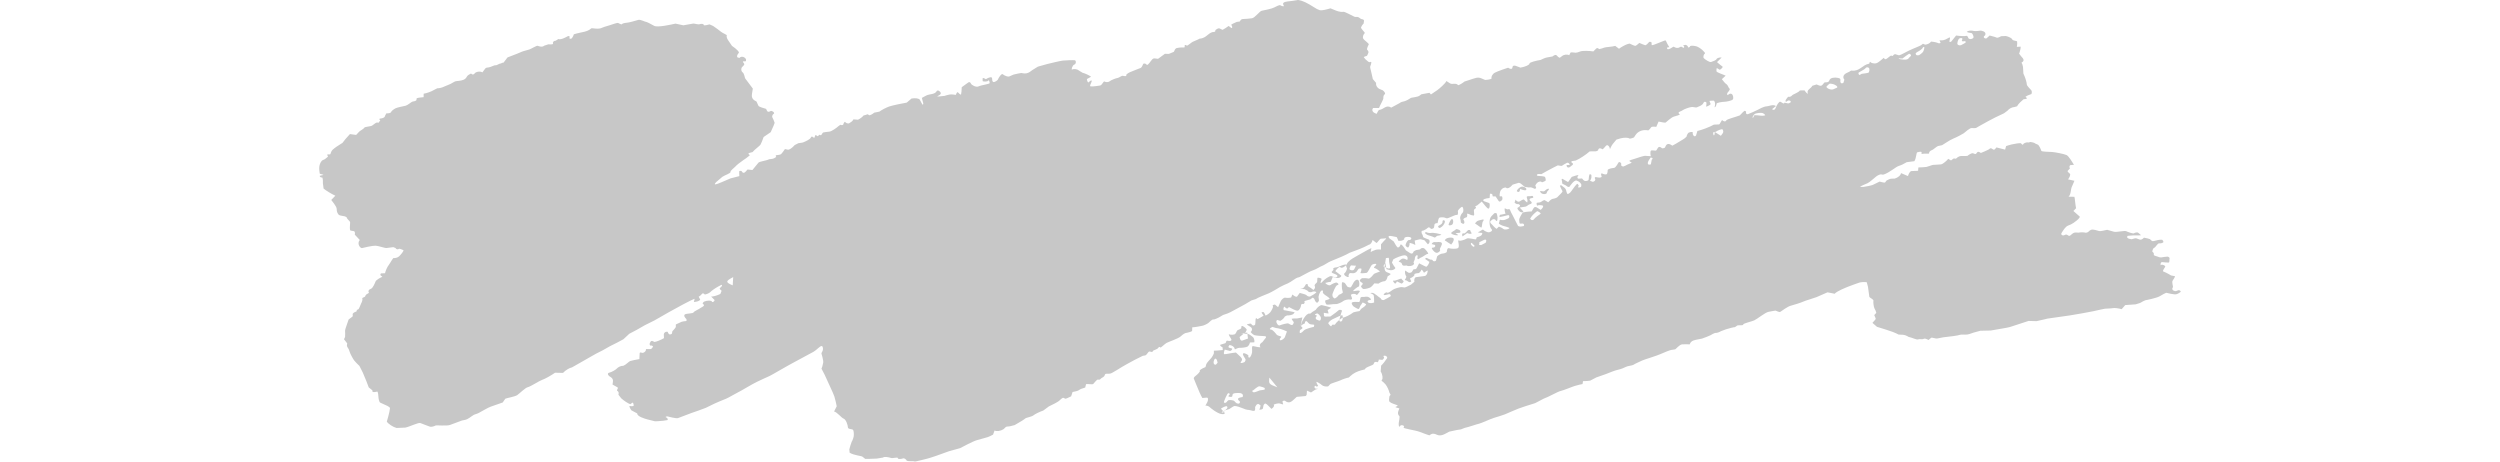   <svg width="650" viewBox="0 0 484 120" fill="none" xmlns="http://www.w3.org/2000/svg">
          <path d="M107.63 72.047C105.603 73.107 105.599 73.393 107.506 74.193C107.542 73.531 107.579 72.928 107.63 72.047ZM270.799 68.921C270.568 68.993 269.908 69.064 269.321 69.077C269.321 69.077 269.321 69.077 268.92 69.046C268.246 69.001 268.246 69.001 268.246 69.001C267.95 69.408 267.798 69.878 267.909 70.039C268.019 70.2 268.615 70.432 268.952 70.169C269.289 69.905 269.889 68.053 270 68.523C270.111 68.992 271.025 68.845 270.799 68.916V68.921ZM273.874 62.396C273.727 63.054 273.297 63.599 272.928 63.613C272.928 63.613 272.928 63.613 272.692 63.738C271.353 64.462 269.889 64.995 268.426 65.527C267.936 65.706 267.936 65.706 267.936 65.706C267.451 65.987 266.514 66.448 265.849 66.734C265.189 67.02 263.568 67.696 262.972 67.924C262.372 68.156 261.051 69.077 260.742 69.136C260.433 69.194 259.255 70.012 258.253 70.334C257.251 70.656 254.919 72.118 254.629 72.114C254.338 72.109 253.511 72.592 253.271 72.807C253.026 73.022 252.052 73.599 251.752 73.715C251.452 73.831 250.279 74.336 249.831 74.609C249.383 74.877 247.665 75.928 246.922 76.241C246.179 76.555 243.847 77.453 243.496 77.766C243.496 77.766 243.496 77.766 243.269 77.833C242.388 78.106 242.388 78.106 242.388 78.106C241.603 78.621 239.973 79.546 238.758 80.168C238.758 80.168 238.758 80.168 237.664 80.758C237.151 81.031 236.648 81.339 236.089 81.527C234.981 81.903 234.981 81.903 234.981 81.903C233.882 82.614 232.755 83.137 232.478 83.061C232.201 82.985 231.43 83.719 231.204 83.947C230.973 84.175 229.939 84.662 229.574 84.707C229.205 84.751 227.838 85.096 226.988 85.1C226.988 85.1 226.988 85.1 226.956 85.995C226.947 86.187 226.143 86.411 225.672 86.509C225.534 86.536 225.534 86.536 225.534 86.536C225.229 86.5 224.527 86.916 223.978 87.462C223.423 88.011 220.805 88.883 220.297 89.165C219.789 89.447 218.769 90.52 218.69 90.35C218.612 90.18 218.312 90.1 218.141 90.449C217.97 90.797 216.747 91.12 216.765 91.24C216.783 91.361 216.59 91.594 216.285 91.477C216.285 91.477 216.285 91.477 215.994 91.401C215.901 91.374 215.717 91.415 215.657 91.477C215.334 91.799 215.093 92.354 214.715 92.416C214.133 92.51 214.133 92.51 214.133 92.51C213.639 92.738 212.72 93.199 212.092 93.53C211.459 93.856 208.767 95.314 207.572 96.106C207.572 96.106 207.572 96.106 206.426 96.781C206.182 96.924 205.914 97.085 205.628 97.139C205.24 97.21 204.783 97.107 204.432 97.228C204.233 97.291 204.247 97.689 204.053 97.85C203.827 98.042 203.827 98.042 203.827 98.042C203.494 98.203 203.106 98.498 202.968 98.686C202.968 98.686 202.968 98.686 202.82 98.695C202.257 98.726 202.257 98.726 202.257 98.726C201.915 99.057 201.472 99.54 201.269 99.804C201.065 100.068 199.786 99.746 199.366 99.889C199.366 99.889 199.366 99.889 199.32 100.081C199.154 100.761 199.154 100.761 199.154 100.761C198.447 100.944 197.713 101.244 197.533 101.427C197.353 101.611 196.388 101.852 195.866 101.919C195.866 101.919 195.866 101.919 195.681 102.483C195.497 103.042 195.497 103.042 195.497 103.042C194.772 103.408 194.121 103.695 194.047 103.681C193.978 103.668 193.668 103.52 193.47 103.431C193.276 103.337 192.583 103.999 192.338 104.24C192.094 104.477 190.584 105.273 189.693 105.676C189.693 105.676 189.693 105.676 188.986 106.199C188.261 106.735 188.261 106.735 188.261 106.735C187.222 107.102 186.059 107.675 185.666 108.01C185.278 108.341 183.685 108.632 183.597 108.775C183.514 108.913 182.12 109.812 180.808 110.523C180.808 110.523 180.808 110.523 179.622 110.823C179.252 110.917 178.703 110.845 178.509 111.028C177.913 111.592 177.913 111.592 177.913 111.592C177.142 112.079 176.099 112.231 175.586 111.923C175.586 111.923 175.586 111.923 175.314 112.679C175.194 113.005 175.194 113.005 175.194 113.005C174.695 113.278 174.062 113.569 173.794 113.658C173.522 113.743 171.98 114.177 170.978 114.449C169.976 114.722 167.201 116.225 166.628 116.516C166.628 116.516 166.628 116.516 166.056 116.677C163.816 117.294 163.816 117.294 163.816 117.294C161.466 118.179 158.852 119.065 158.007 119.27C157.162 119.476 154.909 120.062 154.812 119.995C154.72 119.919 154.239 119.887 153.953 119.91C153.671 119.937 152.757 119.883 152.711 119.717C152.669 119.552 152.175 119.029 151.774 119.19C151.372 119.351 150.398 119.467 150.434 119.114C150.467 118.76 149.114 119.239 148.634 119.056C148.153 118.877 146.768 118.649 146.62 118.962C146.62 118.962 146.62 118.962 146.376 119.002C144.972 119.23 144.972 119.23 144.972 119.23C143.388 119.302 142.035 119.342 141.966 119.315C141.897 119.288 141.527 118.993 141.246 118.747C140.964 118.497 139.071 118.421 137.903 117.701C137.903 117.701 137.903 117.701 137.824 116.838C137.815 116.708 138.378 114.941 138.447 114.83C138.581 114.615 138.581 114.615 138.581 114.615C138.706 114.369 138.872 113.873 138.955 113.506C139.034 113.144 139.029 111.994 138.766 111.744C138.503 111.494 137.455 111.646 137.455 111.1C137.455 110.554 136.956 109.061 136.351 108.842C135.742 108.627 134.675 107.16 133.862 106.99C133.862 106.99 133.862 106.99 134.319 106.078C134.546 105.626 134.546 105.626 134.546 105.626C134.444 105.023 134.167 103.882 133.936 103.091C133.705 102.299 132.098 99.062 131.406 97.425C131.406 97.425 131.406 97.425 130.653 95.976C130.579 95.837 130.579 95.837 130.579 95.837C130.722 95.614 130.926 94.912 131.032 94.281C131.138 93.651 130.575 91.969 130.57 91.898C130.565 91.826 130.695 91.549 130.852 91.285C131.013 91.021 131.083 90.113 130.672 89.979C130.261 89.845 129.259 91.066 128.548 91.446C127.836 91.826 124.733 93.53 123.191 94.335C121.644 95.144 117.465 97.617 117.082 97.765C116.704 97.908 114.843 98.784 113.735 99.312C112.622 99.835 109.528 101.722 108.928 101.986C108.327 102.255 106.402 103.431 105.769 103.672C105.137 103.918 103.202 104.719 102.879 104.884C102.56 105.054 101.175 105.734 100.519 106.033C99.864 106.329 97.416 107.151 96.687 107.415C95.962 107.675 93.713 108.533 93.284 108.703C92.85 108.873 90.716 108.323 90.545 108.265C90.375 108.207 89.885 108.403 90.13 108.484C90.379 108.564 90.832 108.994 90.504 109.231C90.504 109.231 90.504 109.231 90.379 109.249C89.451 109.396 89.451 109.396 89.451 109.396C88.412 109.495 87.433 109.557 87.285 109.535C87.133 109.513 86.131 109.262 85.388 109.061C84.644 108.86 82.594 108.269 82.686 107.496C82.686 107.496 82.686 107.496 81.721 106.981C81.13 106.664 81.13 106.664 81.13 106.664C80.692 105.98 80.516 105.483 80.743 105.555C80.969 105.626 81.731 105.68 81.754 105.456C81.777 105.233 81.661 104.66 81.449 104.678C81.449 104.678 81.449 104.678 81.375 104.732C80.876 105.09 80.876 105.09 80.876 105.09C80.322 104.915 79.26 104.227 78.517 103.556C78.517 103.556 78.517 103.556 77.99 102.876C77.796 102.626 77.796 102.626 77.796 102.626C77.94 102.179 77.815 101.745 77.524 101.655C77.233 101.57 77.681 100.917 77.681 100.846C77.681 100.779 77.025 100.39 76.259 99.987C76.259 99.987 76.259 99.987 76.365 99.209C76.434 98.722 76.259 98.342 75.765 98.029C75.4 97.796 75.4 97.796 75.4 97.796C74.92 97.389 74.948 96.978 75.469 96.875C75.991 96.776 77.164 96.097 77.372 95.824C77.579 95.547 78.443 95.041 78.992 95.126C78.992 95.126 78.992 95.126 79.283 94.992C79.764 94.769 80.096 94.353 80.539 94.062C80.83 93.874 80.83 93.874 80.83 93.874C81.223 93.745 82.308 93.516 83.236 93.364C83.236 93.364 83.236 93.364 83.301 92.13C83.31 91.884 83.31 91.884 83.31 91.884C83.305 91.638 83.559 91.567 83.873 91.719C84.187 91.871 85.055 91.433 84.949 90.757C84.949 90.757 84.949 90.757 86.159 90.762C86.362 90.766 86.625 90.426 86.745 90.203C86.801 90.091 86.801 90.091 86.801 90.091C86.639 89.894 86.431 89.787 86.334 89.854C86.242 89.921 85.785 89.845 85.937 89.25C85.937 89.25 85.937 89.25 86.122 88.888C86.21 88.714 86.394 88.508 86.828 88.745C87.142 88.915 87.142 88.915 87.142 88.915C87.664 88.861 88.781 88.414 89.631 87.918C89.631 87.918 89.631 87.918 89.599 87.086C89.59 86.92 89.59 86.92 89.59 86.92C89.599 86.733 89.737 86.491 89.908 86.379C90.079 86.267 90.619 86.129 90.642 86.384C90.642 86.384 90.642 86.384 90.749 86.634C90.809 86.773 91.021 86.956 91.183 86.965C91.353 86.974 91.681 86.826 91.704 86.715C91.806 86.142 91.806 86.142 91.806 86.142C92.263 85.668 92.669 85.172 92.711 85.047C92.711 85.047 92.711 85.047 92.711 84.926C92.716 84.358 92.716 84.358 92.716 84.358C93.362 84.054 94.041 83.745 94.221 83.665C94.406 83.589 95.108 83.481 95.362 83.477C95.615 83.468 95.523 82.94 95.366 82.851C95.214 82.761 94.636 82.037 95.066 81.751C95.495 81.465 97.172 81.55 97.324 81.223C97.476 80.897 98.875 80.333 99.217 80.016C99.217 80.016 99.217 80.016 99.614 79.797C100.113 79.524 100.191 79.264 99.674 78.938C99.642 78.92 99.882 78.482 100.085 78.415C100.649 78.236 100.649 78.236 100.649 78.236C101.378 78.102 102.02 78.173 102.075 78.392C102.131 78.612 102.523 78.67 102.819 78.035C102.819 78.035 102.819 78.035 102.209 77.422C101.895 77.109 101.895 77.109 101.895 77.109C102.389 77.14 103.47 76.832 104.292 76.425C104.292 76.425 104.292 76.425 104.56 75.749C104.62 75.588 104.62 75.588 104.62 75.588C104.176 75.289 104.001 74.949 104.232 74.824C104.463 74.699 104.961 74.171 104.601 74.046C104.601 74.046 104.601 74.046 104.476 74.108C103.691 74.52 103.691 74.52 103.691 74.52C102.851 74.989 101.946 75.638 101.674 75.951C101.401 76.268 100.256 76.671 100.196 76.537C100.136 76.402 99.757 76.13 99.559 76.376C99.36 76.617 98.815 77.14 98.723 77.078C98.631 77.015 98.663 77.266 99 77.762C99.337 78.263 97.324 78.656 97.402 78.468C97.486 78.281 97.652 77.677 97.532 77.695C97.412 77.708 96.086 78.366 94.697 79.094C93.307 79.823 88.546 82.462 87.179 83.298C87.179 83.298 87.179 83.298 85.854 83.96C84.667 84.55 84.667 84.55 84.667 84.55C83.448 85.284 81.62 86.294 80.599 86.791C80.599 86.791 80.599 86.791 79.851 87.493C79.094 88.199 79.094 88.199 79.094 88.199C78.004 88.803 76.642 89.514 76.065 89.769C75.492 90.024 73.673 91.155 72.953 91.459C72.228 91.763 69.282 93.516 67.749 94.366C67.749 94.366 67.749 94.366 66.377 95.144C65.722 95.515 65.722 95.515 65.722 95.515C65.02 95.654 63.972 96.302 63.385 96.955C63.385 96.955 63.385 96.955 62.877 96.942C61.312 96.906 61.312 96.906 61.312 96.906C60.227 97.671 58.699 98.516 57.918 98.784C57.138 99.057 54.931 100.519 54.243 100.663C53.555 100.806 52.031 102.371 51.463 102.742C50.9 103.118 48.702 103.511 48.388 103.659C48.388 103.659 48.388 103.659 48.245 103.864C47.704 104.647 47.704 104.647 47.704 104.647C46.665 105.018 45.271 105.501 44.606 105.725C43.941 105.948 42.006 107.08 41.517 107.344C41.517 107.344 41.517 107.344 41.046 107.558C40.783 107.679 40.45 107.71 40.21 107.849C39.444 108.292 38.779 108.985 37.938 109.159C37.089 109.338 37.089 109.338 37.089 109.338C36.276 109.665 34.881 110.183 33.99 110.492C33.099 110.805 30.416 110.501 30.218 110.644C30.019 110.791 29.133 111.078 28.74 110.917C28.348 110.751 26.875 110.255 26.344 110.009C25.813 109.758 23.642 110.917 22.373 111.176C22.373 111.176 22.373 111.176 21.135 111.23C20.101 111.274 20.101 111.274 20.101 111.274C19.145 111.002 18 110.255 17.566 109.62C17.566 109.62 17.566 109.62 17.695 109.177C17.917 108.403 17.917 108.403 17.917 108.403C18.157 107.554 18.374 106.534 18.397 106.141C18.425 105.743 17.049 105.242 16.91 105.166C16.771 105.09 16.139 104.821 15.853 104.678C15.566 104.531 15.386 103.511 15.391 103.162C15.396 102.814 15.266 101.888 15.109 101.807C15.109 101.807 15.109 101.807 15.054 101.816C14.555 101.915 14.555 101.915 14.555 101.915C14.01 102.031 13.692 101.852 13.849 101.512C13.849 101.512 13.849 101.512 13.373 101.128C12.874 100.725 12.874 100.725 12.874 100.725C12.648 100.05 11.951 98.319 11.328 96.87C11.328 96.87 11.328 96.87 10.676 95.582C10.45 95.14 10.45 95.14 10.45 95.14C9.993 94.724 9.379 94.084 9.083 93.709C8.788 93.333 7.998 91.893 7.874 91.365C7.874 91.365 7.874 91.365 7.707 90.891C7.564 90.484 7.121 90.198 7.213 89.666C7.278 89.29 7.278 89.29 7.278 89.29C6.913 88.83 6.535 88.343 6.442 88.204C6.442 88.204 6.442 88.204 6.484 88.114C6.719 87.618 6.719 87.618 6.719 87.618C6.752 87.041 6.752 86.308 6.715 85.99C6.682 85.673 7.292 84.197 7.638 83.075C7.638 83.075 7.638 83.075 8.649 82.301C8.834 82.162 8.58 81.679 8.765 81.514C9.046 81.254 9.046 81.254 9.046 81.254C9.531 81.085 9.859 80.883 9.771 80.807C9.684 80.731 9.721 80.512 10.044 80.481C10.367 80.454 10.644 79.372 10.866 78.96C11.087 78.549 11.387 77.833 11.161 77.502C11.161 77.502 11.161 77.502 11.628 77.27C11.909 77.127 11.909 77.127 11.909 77.127C11.965 76.899 12.136 76.626 12.288 76.528C12.288 76.528 12.288 76.528 12.431 76.443C12.944 76.139 12.944 76.139 12.944 76.139C12.639 75.741 12.847 75.275 13.405 75.106C13.969 74.936 14.491 73.558 14.657 73.16C14.823 72.767 16.019 72.1 16.425 71.971C16.425 71.971 16.425 71.971 15.931 71.577C15.839 71.501 15.977 71.085 16.033 71.085C17.109 71.036 17.109 71.036 17.109 71.036C17.256 70.347 17.686 69.395 18.06 68.925C18.434 68.451 19.168 67.011 19.367 67.083C19.565 67.159 20.341 67.029 20.738 66.671C21.131 66.314 22.105 65.165 21.874 65.039C21.648 64.91 20.803 64.579 20.715 64.704C20.622 64.829 20.064 64.963 19.847 64.485C19.847 64.485 19.847 64.485 19.588 64.386C19.256 64.257 19.256 64.257 19.256 64.257C18.771 64.306 17.995 64.404 17.543 64.48C17.085 64.552 15.46 63.926 14.675 63.881C13.89 63.836 11.508 64.404 11.12 64.503C10.727 64.606 9.698 63.407 10.538 62.392C10.538 62.392 10.538 62.392 9.48 61.256C9.25 61.014 9.25 61.015 9.25 61.015C9.356 60.532 9.24 60.116 8.991 60.093C8.742 60.066 8.109 59.964 8.063 59.906C8.017 59.847 7.966 59.481 7.961 59.23C7.957 58.98 7.994 58.09 8.031 57.813C8.063 57.531 7.139 56.905 7.149 56.52C7.149 56.52 7.149 56.52 6.922 56.373C6.604 56.158 6.045 56.185 5.616 56.055C5.26 55.952 5.26 55.952 5.26 55.952C4.831 55.747 4.507 55.031 4.544 54.351C4.577 53.672 3.168 52.102 3.127 51.99C3.127 51.99 3.127 51.99 3.182 51.937C4.189 50.886 4.189 50.886 4.189 50.886C3.104 50.38 1.728 49.54 1.127 49.016C1.127 49.016 1.127 49.016 1.049 48.39C0.952 47.63 0.952 47.63 0.952 47.63C0.989 46.754 0.887 46.083 0.716 46.136C0.55 46.195 0.153 46.06 0.116 45.739C0.116 45.739 0.116 45.739 0.245 45.685C0.647 45.519 1.82 45.542 0.301 45.224C0.232 45.211 0.13 45.148 0.125 45.103C-0.045 43.977 -0.17 42.841 0.652 41.825C0.827 41.611 1.252 41.535 1.506 41.352C1.811 41.123 2.351 40.699 2.286 40.627C1.575 39.804 2.822 40.35 2.905 40.055C3.021 39.652 3.187 39.2 3.519 38.901C4.133 38.355 4.863 37.886 5.593 37.434C6.04 37.157 6.04 37.157 6.04 37.157C6.294 36.754 7.167 35.717 7.984 34.858C7.984 34.858 7.984 34.858 9.471 35.064C9.596 35.082 9.596 35.082 9.596 35.082C9.781 34.898 10.136 34.518 10.386 34.241C10.635 33.964 11.568 33.521 11.711 33.217C11.849 32.917 13.271 32.922 13.729 32.667C14.186 32.412 14.897 31.562 15.368 31.947C15.368 31.947 15.368 31.947 15.848 31.352C15.88 31.312 15.88 31.312 15.88 31.312C15.525 31.035 15.553 30.811 15.94 30.811C16.333 30.811 17.159 30.525 17.067 30.176C17.067 30.176 17.067 30.176 17.169 29.988C17.459 29.474 17.459 29.474 17.459 29.474C18.101 29.505 18.66 29.344 18.697 29.112C18.729 28.879 19.417 28.365 19.87 28.142C20.322 27.918 21.971 27.609 22.488 27.48C23.005 27.345 23.98 26.482 24.229 26.424C24.478 26.371 25.291 26.29 25.282 25.937C25.282 25.937 25.282 25.937 25.309 25.691C25.323 25.579 25.323 25.579 25.323 25.579C25.42 25.463 26.237 25.32 27.142 25.262C27.142 25.262 27.142 25.262 27.142 25.181C27.147 24.367 27.147 24.367 27.147 24.367C27.96 24.233 29.123 23.817 29.728 23.446C29.728 23.446 29.728 23.446 30.315 23.142C30.68 22.959 30.68 22.959 30.68 22.959C31.174 22.967 31.917 22.793 32.333 22.578C32.333 22.578 32.333 22.578 32.739 22.404C33.21 22.203 33.704 22.028 34.161 21.809C34.563 21.617 34.9 21.344 35.315 21.17C35.579 21.062 35.92 21.071 36.23 21.031C37.144 20.919 37.975 20.767 38.368 19.949C38.529 19.613 38.996 19.336 39.407 19.135C39.573 19.05 39.822 19.654 40.284 19.211C40.653 18.858 40.653 18.858 40.653 18.858C41.18 18.554 41.983 18.536 42.44 18.809C42.44 18.809 42.44 18.809 42.805 18.294C42.911 18.147 43.036 18.008 43.142 17.86C43.221 17.758 43.221 17.758 43.221 17.758C43.294 17.637 43.692 17.53 44.098 17.512C44.504 17.494 45.539 16.895 45.857 16.966C46.18 17.042 46.887 16.434 47.21 16.523C47.21 16.523 47.21 16.523 47.52 16.349C47.635 16.282 47.894 16.322 47.954 16.246C48.951 14.931 48.951 14.931 48.951 14.931C50.789 14.238 52.479 13.563 52.705 13.438C52.931 13.308 53.998 13.08 54.598 12.874C55.198 12.669 56.574 11.774 56.838 11.913C57.096 12.047 58.029 12.342 58.481 11.882C58.481 11.882 58.481 11.882 59.031 11.698C59.571 11.519 59.571 11.519 59.571 11.519C60.365 11.595 60.91 11.515 60.786 11.336C60.661 11.157 60.804 10.603 61.46 10.594C61.46 10.594 61.46 10.594 61.764 10.406C62.175 10.146 62.175 10.146 62.175 10.146C62.443 10.312 63.228 10.146 63.916 9.78C63.916 9.78 63.916 9.78 64.549 9.458C64.743 9.359 64.743 9.359 64.743 9.359C65.094 9.418 65.251 9.583 65.094 9.731C65.094 9.731 65.094 9.731 64.992 9.883C64.978 9.905 65.2 10.088 65.292 10.084C65.509 10.062 65.509 10.062 65.509 10.062C65.726 9.977 66.036 9.458 66.202 8.917C66.202 8.917 66.202 8.917 66.95 8.702C68.238 8.331 69.739 8.317 70.718 7.374C70.782 7.311 71.037 7.351 71.198 7.365C71.757 7.423 71.757 7.423 71.757 7.423C72.371 7.495 73.068 7.436 73.317 7.298C73.562 7.155 74.735 6.779 75.363 6.614C75.986 6.444 77.506 5.831 77.732 5.983C77.958 6.131 78.665 6.453 78.692 6.296C78.72 6.135 79.385 5.943 79.985 5.912C80.585 5.88 82.479 5.312 82.987 5.165C83.49 5.022 84.764 5.697 84.921 5.675C85.078 5.657 86.214 6.202 87.064 6.708C87.913 7.213 91.534 6.381 92.628 6.14C92.628 6.14 92.628 6.14 93.787 6.39C94.669 6.582 94.669 6.582 94.669 6.582C95.791 6.368 96.945 6.162 97.236 6.126C97.532 6.095 98.575 6.43 98.866 6.305C99.153 6.18 99.951 6.108 99.956 6.457C99.96 6.801 101.267 6.386 101.48 6.336C101.48 6.336 101.48 6.336 101.604 6.395C102.426 6.761 102.426 6.761 102.426 6.761C103.197 7.284 104.126 7.969 104.486 8.277C104.85 8.59 106.088 9.091 105.973 9.198C105.857 9.306 105.922 9.945 106.305 10.446C106.305 10.446 106.305 10.446 106.628 10.916C107.302 11.917 107.302 11.917 107.302 11.917C108.535 12.74 109.329 13.581 109.075 13.782C108.817 13.983 108.415 14.726 108.798 14.945C108.798 14.945 108.798 14.945 109.182 15.034C109.279 15.057 109.279 15.057 109.279 15.057C109.56 14.69 110.142 14.645 110.572 14.958C110.572 14.958 110.572 14.958 110.904 15.285C111.019 15.396 110.941 15.624 110.959 15.803C111.001 16.179 109.68 15.62 110.327 16.345C110.747 16.814 110.341 16.997 110.073 17.306C109.819 17.597 109.819 17.597 109.819 17.597C109.63 18.057 109.768 18.625 110.128 18.862C110.488 19.099 110.65 20.244 110.747 20.387C110.844 20.53 111.851 21.863 112.733 23.03C112.733 23.03 112.733 23.03 112.52 24.358C112.405 25.083 112.474 25.762 113.388 26.232C113.679 26.38 113.679 26.38 113.679 26.38C113.841 26.719 114.072 27.229 114.196 27.506C114.321 27.788 115.72 28.177 116.205 28.311C116.205 28.311 116.205 28.311 116.279 28.522C116.505 29.166 116.842 29.183 117.442 28.839C117.512 28.799 117.743 28.884 117.858 28.955C118.052 29.076 118.052 29.076 118.052 29.076C118.301 29.282 118.343 29.519 118.149 29.599C117.955 29.68 117.618 30.194 117.835 30.565C117.835 30.565 117.835 30.565 117.955 30.811C118.093 31.093 118.093 31.093 118.093 31.093C118.223 31.406 118.357 31.768 118.398 31.898C118.44 32.023 117.932 33.163 117.387 34.362C117.387 34.362 117.387 34.362 116.168 35.198C115.549 35.618 115.549 35.618 115.549 35.618C115.263 36.45 114.884 37.363 114.709 37.64C114.533 37.917 113.148 38.928 112.654 39.545C112.654 39.545 112.654 39.545 112.04 39.706C111.001 39.974 112.128 40.229 111.911 40.417C111.634 40.654 111.343 40.895 111.033 41.106C110.258 41.638 110.258 41.638 110.258 41.638C109.399 42.224 108.475 42.966 108.207 43.288C107.935 43.61 106.818 44.397 106.928 44.714C107.039 45.032 105.414 45.56 104.818 45.971C104.818 45.971 104.818 45.971 104.324 46.391C103.77 46.861 103.77 46.861 103.77 46.861C102.92 47.514 102.611 47.997 103.073 47.934C103.534 47.872 105.474 47.013 106.956 46.373C106.956 46.373 106.956 46.373 108.424 45.998C109.232 45.792 109.232 45.792 109.232 45.792C109.186 45.197 109.177 44.607 109.219 44.482C109.219 44.482 109.219 44.482 109.306 44.455C109.45 44.415 109.722 44.397 109.773 44.459C109.939 44.661 109.939 44.661 109.939 44.661C110.101 45.01 110.479 45.032 110.779 44.71C110.779 44.71 110.779 44.71 111.024 44.455C111.149 44.321 111.301 44.066 111.407 44.075C112.626 44.205 112.626 44.205 112.626 44.205C113.236 43.485 113.938 42.63 114.192 42.3C114.446 41.969 116.297 41.781 116.976 41.405C116.976 41.405 116.976 41.405 117.77 41.302C118.126 41.258 118.472 41.047 118.754 40.855C118.814 40.815 118.814 40.815 118.814 40.815C118.634 40.547 118.666 40.332 118.888 40.341C119.109 40.345 119.922 40.233 120.084 40.068C120.245 39.907 120.892 39.116 121.086 38.758C121.086 38.758 121.086 38.758 121.852 38.919C122.226 38.995 122.933 38.436 123.302 38.051C123.621 37.72 123.621 37.72 123.621 37.72C124.05 37.479 124.489 37.255 124.595 37.224C124.697 37.193 125.181 37.166 125.565 37.094C125.948 37.027 127.204 36.423 127.638 36.026C127.638 36.026 127.638 36.026 127.924 35.605C128.224 35.158 128.723 36.361 128.848 35.52C128.982 34.639 129.503 35.569 129.674 35.39C130.044 35.015 130.044 35.015 130.044 35.015C130.325 35.247 130.612 35.176 130.681 34.854C130.681 34.854 130.681 34.854 130.866 34.617C130.995 34.456 130.995 34.456 130.995 34.456C131.318 34.38 132.057 34.273 132.639 34.223C133.216 34.174 134.624 33.177 134.998 32.797C134.998 32.797 134.998 32.797 135.405 32.502C135.488 32.439 135.488 32.439 135.488 32.439C135.871 32.587 136.213 32.546 136.254 32.358C136.291 32.166 136.596 31.491 136.757 31.728C136.914 31.965 137.482 32.238 137.824 32.032C138.166 31.826 138.771 31.433 138.877 31.035C138.877 31.035 138.877 31.035 139.593 31.088C140.077 31.124 140.077 31.124 140.077 31.124C140.618 30.878 141.273 30.382 141.532 30.02C141.532 30.02 141.532 30.02 142.114 29.872C142.405 29.796 142.539 29.581 142.843 29.863C142.963 29.975 142.963 29.975 142.963 29.975C143.259 29.984 143.859 29.68 144.298 29.295C144.298 29.295 144.298 29.295 145 29.152C145.637 29.022 145.637 29.022 145.637 29.022C146.233 28.58 147.387 27.976 148.2 27.685C149.012 27.395 151.921 26.818 152.748 26.679C152.748 26.679 152.748 26.679 153.348 26.169C153.995 25.615 153.995 25.615 153.995 25.615C155.015 25.436 155.989 25.588 156.165 25.955C156.34 26.321 156.844 27.261 156.908 27.243C156.973 27.225 157.098 27.015 157.038 26.8C156.982 26.59 156.742 25.771 156.691 25.449C156.691 25.449 156.691 25.449 157.79 24.855C158.695 24.363 160.15 24.64 160.602 23.589C160.621 23.544 160.99 23.517 161.082 23.585C161.891 24.148 161.775 24.533 160.69 25.051C160.658 25.065 160.658 25.065 160.658 25.065C160.658 25.132 161.53 25.065 162.597 24.926C162.597 24.926 162.597 24.926 163.073 24.77C163.567 24.609 164.158 24.506 164.67 24.564C165.525 24.662 165.525 24.662 165.525 24.662C165.691 24.13 165.945 23.844 166.083 24.027C166.222 24.215 166.79 24.747 166.873 24.555C166.951 24.363 167.034 23.419 167.053 22.668C167.053 22.668 167.053 22.668 168.507 21.617C168.752 21.442 168.752 21.442 168.752 21.442C169.001 21.237 169.315 21.371 169.449 21.742C169.588 22.109 170.775 22.784 171.449 22.453C172.123 22.122 174.316 21.854 174.316 21.604C174.316 21.353 174.145 20.633 173.938 20.968C173.73 21.299 172.566 21.237 172.474 21.062C172.474 21.062 172.474 21.062 172.497 20.897C172.534 20.638 172.192 19.944 173.166 20.499C173.323 20.588 173.323 20.588 173.323 20.588C174.113 20.074 174.833 19.936 174.93 20.275C174.93 20.275 174.93 20.275 174.953 20.499C174.981 20.754 174.981 20.754 174.981 20.754C174.972 21.071 175.147 21.34 175.374 21.34C175.6 21.34 176.343 21 176.5 20.584C176.657 20.168 177.433 19.001 177.729 19.305C178.029 19.605 179.174 20.141 179.589 19.797C179.589 19.797 179.589 19.797 179.987 19.622C180.513 19.394 180.513 19.394 180.513 19.394C181.15 19.229 182.064 19.041 182.54 18.974C182.54 18.974 182.54 18.974 183.006 19.059C183.657 19.18 184.272 19.041 184.779 18.679C184.978 18.54 185.172 18.393 185.371 18.245L186.811 17.351C187.093 17.257 187.093 17.257 187.093 17.257C187.398 17.154 188.377 16.881 189.263 16.653C190.15 16.425 192.648 15.835 193.336 15.75C194.028 15.669 196.134 15.602 196.462 15.669C196.794 15.732 196.864 16.59 196.323 16.787C195.778 16.98 195.469 18.263 195.741 18.08C196.014 17.896 196.997 17.874 197.496 18.326C197.496 18.326 197.496 18.326 198.004 18.639C198.466 18.92 198.466 18.92 198.466 18.92C199.131 19.081 200.133 19.542 200.691 19.949C200.691 19.949 200.691 19.949 199.768 20.459C199.583 20.557 199.583 20.557 199.583 20.557C199.671 21.255 199.92 21.595 200.142 21.326C200.364 21.053 200.927 20.66 200.839 21.138C200.756 21.617 200.137 22.409 200.594 22.467C201.052 22.529 202.506 22.332 203.033 22.234C203.559 22.136 203.928 21.004 204.159 21.188C204.39 21.366 205.12 21.451 205.489 21.138C205.858 20.825 207.258 20.284 207.595 20.266C207.936 20.248 208.587 19.627 208.961 19.716C208.961 19.716 208.961 19.716 209.308 19.77C209.525 19.801 209.525 19.801 209.525 19.801C209.774 19.792 209.913 19.676 209.834 19.538C209.756 19.399 210.19 19.055 210.771 18.777C211.353 18.505 213.237 17.807 213.574 17.664C213.916 17.525 214.184 16.658 214.253 16.586C214.322 16.519 214.696 16.465 214.913 16.617C214.913 16.617 214.913 16.617 215.093 16.774C215.19 16.863 215.19 16.863 215.19 16.863C215.274 17.011 215.708 16.608 216.155 15.964C216.155 15.964 216.155 15.964 216.599 15.414C216.7 15.289 216.991 15.155 217.162 15.177C218.09 15.294 218.09 15.294 218.09 15.294C218.732 14.815 219.535 14.225 219.882 13.983C219.882 13.983 219.882 13.983 220.311 13.997C220.898 14.015 220.898 14.015 220.898 14.015C221.424 13.818 221.997 13.585 222.167 13.492C222.334 13.402 222.384 12.807 222.795 12.543C222.795 12.543 222.795 12.543 223.216 12.445C223.747 12.324 224.328 12.347 224.892 12.333C225.28 12.324 224.582 11.282 225.621 11.868C225.7 11.913 226.203 11.497 226.503 11.291C226.706 11.153 226.873 10.978 227.099 10.871C227.556 10.647 228.059 10.482 228.507 10.254C228.9 10.048 228.9 10.048 228.9 10.048C229.362 10.066 230.105 9.784 230.557 9.431C230.557 9.431 230.557 9.431 230.964 9.109C231.375 8.787 231.375 8.787 231.375 8.787C231.721 8.514 232.224 8.304 232.497 8.322C232.765 8.335 233.194 8.134 232.954 7.843C232.954 7.843 232.954 7.843 233.439 7.53C233.997 7.173 234.247 7.499 234.672 7.673C234.879 7.758 234.879 7.758 234.879 7.758C235.309 7.53 236.015 7.074 236.454 6.743C236.454 6.743 236.454 6.743 237.073 7.226C237.304 7.405 237.535 7.168 237.244 6.649C237.119 6.435 237.119 6.435 237.119 6.435C237.207 6.318 237.862 5.983 238.578 5.688C238.578 5.688 238.578 5.688 239.308 5.603C239.451 5.585 239.478 4.981 240.157 4.946C240.444 4.932 240.444 4.932 240.444 4.932C240.771 4.932 241.69 4.856 242.489 4.753C243.288 4.65 244.465 2.911 245.056 2.795C245.643 2.678 247.679 2.285 248.275 1.949C248.871 1.614 249.715 1.234 249.877 1.359C250.034 1.484 250.667 1.748 250.81 1.578C250.81 1.578 250.81 1.578 250.773 1.475C250.69 1.261 250.69 1.261 250.69 1.261C250.5 1.046 250.597 0.746 250.898 0.59C251.198 0.438 252.186 0.299 253.031 0.228C253.031 0.228 253.031 0.228 253.756 0.116C254.19 0.049 254.19 0.049 254.19 0.049C254.596 -0.161 256.046 0.326 257.413 1.136C257.413 1.136 257.413 1.136 258.655 1.891C258.867 2.017 258.867 2.017 258.867 2.017C259.057 2.195 259.629 2.477 260.133 2.643C260.636 2.808 262.127 2.414 262.922 2.164C262.922 2.164 262.922 2.164 263.679 2.477C264.519 2.826 265.332 3.202 266.352 3.067C266.616 3.032 268.804 4.19 269.146 4.346C269.405 4.467 269.834 4.346 270.12 4.445C270.471 4.57 270.725 4.941 271.067 4.981C271.893 5.084 271.593 5.545 271.575 5.862C271.566 6.073 271.566 6.073 271.566 6.073C271.321 6.301 271.007 6.761 270.873 7.097C270.734 7.432 272.055 8.505 271.824 8.639C271.598 8.774 271.215 9.489 271.409 9.977C271.598 10.464 273.057 11.296 272.868 11.595C272.678 11.895 272.304 12.78 272.457 12.901C272.604 13.022 272.877 13.442 272.803 13.639C272.725 13.836 272.521 14.408 272.415 14.502C272.314 14.596 271.773 14.636 271.579 14.873C271.579 14.873 271.579 14.873 271.653 14.963C272.027 15.423 272.027 15.423 272.027 15.423C272.512 15.888 272.969 16.224 273.048 16.17C273.126 16.116 273.574 15.987 273.551 16.233C273.528 16.479 273.38 17.06 273.32 17.109C273.26 17.163 273.196 17.57 273.325 17.91C273.454 18.245 273.731 19.783 273.934 20.557C273.934 20.557 273.934 20.557 274.488 21.21C274.793 21.563 274.793 21.563 274.793 21.563C274.655 22.203 275.112 22.927 275.804 23.187C275.804 23.187 275.804 23.187 276.405 23.437C276.543 23.495 276.543 23.495 276.543 23.495C277.06 23.916 277.277 24.376 277.023 24.515C276.77 24.653 276.631 25.136 276.673 25.512C276.714 25.888 275.804 27.319 275.546 28.083C275.546 28.083 275.546 28.083 274.304 28.083C274.022 28.083 274.022 28.083 274.022 28.083C273.648 28.486 273.787 29.049 274.327 29.335C274.327 29.335 274.327 29.335 274.756 29.537C274.959 29.635 274.95 29.608 275.181 29.094C275.273 28.888 275.481 28.575 275.661 28.562C276.723 28.486 277.393 27.113 278.723 27.98L281.013 26.742C281.105 26.657 281.105 26.657 281.105 26.657C281.207 26.567 281.65 26.424 282.098 26.339C282.541 26.254 283.594 25.664 283.765 25.498C283.936 25.333 285.524 25.284 286.078 24.872C286.078 24.872 286.078 24.872 286.559 24.515L288.664 24.126C289.038 24.559 289.038 24.559 289.038 24.559C289.421 24.309 290.16 23.808 290.682 23.446C291.204 23.084 292.829 21.684 293.065 21.067C293.065 21.067 293.065 21.067 294.016 21.675C294.593 22.042 295.493 21.478 296.052 22.078C296.131 22.158 296.131 22.158 296.131 22.158C296.519 22.06 297.253 21.626 297.765 21.201C297.765 21.201 297.765 21.201 298.523 20.96C300.776 20.235 301.187 19.953 302.212 20.392C303.135 20.785 303.135 20.785 303.135 20.785C304.188 20.736 304.941 20.517 304.807 20.293C304.673 20.074 304.955 19.3 305.638 18.911C306.322 18.527 308.87 17.668 309.115 17.601C309.115 17.601 309.115 17.601 309.397 17.771C309.752 17.981 310.2 17.999 310.237 17.516C310.279 16.993 310.805 17.011 311.096 17.123C312.32 17.583 312.32 17.583 312.32 17.583C313.613 17.355 314.665 16.877 314.665 16.528C314.661 16.179 316.448 15.772 317.561 15.58C317.561 15.58 317.561 15.58 318.41 15.191C318.927 14.954 319.569 14.873 320.165 14.766C320.659 14.677 320.659 14.677 320.659 14.677C321.079 14.31 321.545 14.176 321.693 14.377C321.841 14.578 322.386 15.07 322.561 15.007C322.561 15.007 322.561 15.007 322.654 14.94C323.129 14.578 323.129 14.578 323.129 14.578C323.628 14.167 324.464 14.068 324.995 14.359C324.995 14.359 324.995 14.359 325.332 13.67C325.383 13.572 326.071 13.63 326.449 13.679C326.666 13.711 326.666 13.711 326.666 13.711C326.888 13.72 327.456 13.563 327.927 13.362C328.398 13.161 330.328 13.205 331.265 13.371C331.265 13.371 331.265 13.371 331.93 12.709C332.17 12.472 332.327 12.409 332.655 12.664C332.794 12.771 332.794 12.771 332.794 12.771C333.163 12.7 333.768 12.525 334.133 12.373C334.502 12.221 336.257 12.172 336.959 11.931C336.959 11.931 336.959 11.931 337.139 12.069C337.938 12.673 337.938 12.673 337.938 12.673C338.496 12.248 339.448 11.716 340.052 11.501C340.052 11.501 340.052 11.501 340.625 11.336C340.708 11.314 340.856 11.399 340.967 11.452C342.098 11.989 342.181 12.047 342.643 11.658C343.229 11.157 343.229 11.157 343.229 11.157C343.793 11.408 344.471 11.676 344.735 11.752C344.998 11.832 345.612 11.117 345.815 10.875C345.815 10.875 345.815 10.875 345.995 10.88C346.646 10.898 346.341 11.336 346.425 11.613C346.457 11.729 346.457 11.729 346.457 11.729C346.508 11.828 347.376 11.546 348.382 11.103C348.382 11.103 348.382 11.103 349.32 10.728C350.373 10.307 349.971 10.473 350.516 11.408C351.028 12.284 351.028 12.284 351.028 12.284C350.396 12.257 350.216 12.494 350.631 12.812C350.631 12.812 350.631 12.812 350.908 12.762C351.384 12.687 352.053 12.069 352.16 12.141C352.681 12.485 353.282 12.588 353.693 12.297C354.2 11.94 354.307 12.28 354.616 12.396C354.736 12.445 354.736 12.445 354.736 12.445C355.009 12.28 354.935 11.993 354.574 11.81C354.574 11.81 354.574 11.81 355.189 11.667C355.346 11.631 355.729 11.864 355.803 12.029C355.923 12.306 355.946 12.543 356.315 12.195C356.394 12.119 356.394 12.119 356.394 12.119C356.357 11.846 357.082 11.806 358.001 12.025C358.924 12.248 360.554 13.733 360.277 13.907C359.995 14.077 359.7 14.838 360.019 15.159C360.342 15.481 361.482 16.233 361.87 16.125C362.253 16.023 363.265 15.598 363.265 15.414C363.265 15.231 363.874 14.855 364.618 14.967C364.618 14.967 364.618 14.967 363.819 15.754C363.422 16.148 363.422 16.148 363.422 16.148C363.98 16.653 364.631 17.176 364.858 17.311C365.089 17.449 364.239 18.254 364.054 18.111C363.87 17.963 363.38 17.664 363.339 17.731C363.297 17.798 363.274 18.147 363.274 18.491C363.274 18.84 364.987 19.332 365.675 19.672C365.675 19.672 365.675 19.672 364.881 20.405C364.682 20.588 364.682 20.588 364.682 20.588C365.084 21.165 365.652 21.782 365.952 21.952C366.248 22.122 366.418 22.878 366.686 23.057C366.954 23.236 366.271 23.978 366.141 24.13C366.007 24.282 366.054 24.81 366.215 24.72C366.215 24.72 366.215 24.721 366.345 24.627C366.529 24.497 366.529 24.497 366.529 24.497C366.788 24.287 367.171 24.305 367.374 24.542C367.582 24.779 367.804 25.57 367.504 25.883C367.203 26.201 365.781 26.469 365.282 26.469C364.784 26.469 363.302 26.697 363.302 26.97C363.302 27.243 363.071 27.954 362.789 27.869C362.789 27.869 362.789 27.869 362.794 27.846C362.914 27.305 362.914 27.305 362.914 27.305C362.974 26.675 362.78 26.16 362.484 26.16C362.189 26.16 361.445 26.205 361.459 26.259C361.473 26.312 361.63 26.715 361.75 27.006C361.866 27.296 360.379 27.895 360.614 27.685C360.614 27.685 360.614 27.685 360.623 27.565C360.651 27.216 360.771 26.652 360.563 26.549C359.935 26.245 359.968 26.787 359.705 27.073C359.363 27.448 358.739 27.681 358.19 27.904C357.978 27.989 357.636 27.895 357.359 27.86C357.073 27.824 357.073 27.824 357.073 27.824C356.782 27.761 355.817 28.025 354.925 28.414C354.925 28.414 354.925 28.414 354.187 28.835C353.877 29.014 352.917 29.174 353.776 29.751C353.78 29.756 353.78 29.756 353.78 29.756C353.651 29.877 352.954 30.131 352.233 30.31C351.513 30.494 350.179 31.826 350.031 31.88C349.878 31.934 349.029 31.782 348.23 31.607C348.23 31.607 348.23 31.607 347.93 32.296C347.63 32.989 347.63 32.989 347.63 32.989C346.993 32.868 346.392 32.917 346.3 33.092C346.203 33.271 345.737 33.812 345.575 33.901C345.575 33.901 345.575 33.901 345.455 33.883C343.94 33.624 342.804 34.228 342.209 35.149C341.839 35.726 341.839 35.726 341.839 35.726C341.23 36.008 340.662 36.119 340.574 35.972C340.482 35.829 339.411 35.686 338.372 35.967C338.372 35.967 338.372 35.967 337.448 36.245C337.273 36.298 337.273 36.298 337.273 36.298C337.139 36.459 336.705 36.978 336.303 37.456C335.906 37.931 335.476 39.142 335.56 38.785C335.647 38.427 335.149 37.613 334.765 37.765C334.378 37.917 333.713 39.12 333.56 38.749C333.56 38.749 333.56 38.749 333.315 38.637C332.923 38.463 332.577 38.57 332.512 39.031C332.494 39.16 332.069 39.344 331.824 39.348C330.328 39.357 330.328 39.357 330.328 39.357C329.367 40.216 327.733 41.289 326.699 41.736C326.699 41.736 326.699 41.736 325.623 41.901C325.59 41.906 325.544 42.219 325.618 42.259C326.218 42.581 326.011 42.836 325.563 43.109C325.369 43.23 325.239 43.444 325.027 43.502C324.773 43.57 324.773 43.57 324.773 43.57C324.45 43.538 324.256 43.234 324.334 42.899C324.334 42.899 324.334 42.899 324.418 42.899C325.142 42.89 325.142 42.89 325.142 42.89C325.041 42.469 324.708 42.219 324.413 42.335C324.117 42.452 323.295 42.961 323.111 43.1C322.926 43.239 322.183 42.948 322.003 43.011C321.822 43.073 320.373 43.829 319.167 44.482C319.167 44.482 319.167 44.482 318.087 45.09C317.727 45.291 317.727 45.291 317.727 45.291C317.33 45.197 316.873 45.215 316.711 45.323C316.545 45.434 316.485 45.721 316.928 45.739C317.367 45.752 318.581 45.819 318.706 46.025C318.83 46.23 319.029 46.991 318.738 47.067C318.738 47.067 318.738 47.067 318.512 47.165C318.304 47.254 318.304 47.254 318.304 47.254C318.087 47.407 317.842 47.415 317.754 47.272C317.671 47.134 317.03 47.12 316.563 47.644C316.563 47.644 316.563 47.644 316.221 48.127C316.138 48.243 316.291 48.471 316.346 48.645C316.388 48.784 316.388 48.784 316.388 48.784C316.443 48.936 316.268 49.07 315.995 49.088C315.995 49.088 315.995 49.088 315.834 49.003C315.455 48.797 314.998 48.659 314.698 48.712C314.541 48.744 314.541 48.744 314.541 48.744C314.356 48.73 313.899 48.668 313.525 48.605C313.151 48.538 312.601 47.635 311.89 47.523C311.89 47.523 311.89 47.523 311.364 47.684C310.302 48.006 310.302 48.006 310.302 48.006C309.605 48.851 308.82 49.191 308.556 48.761C308.556 48.761 308.556 48.761 308.367 48.766C308.035 48.775 307.587 48.994 307.411 49.227C307.107 49.633 307.106 49.633 307.106 49.633C306.931 50.152 306.853 50.787 306.94 51.042C306.94 51.042 306.94 51.042 307.023 51.042C307.517 51.038 307.517 51.038 307.517 51.038C307.642 51.333 307.67 51.726 307.582 51.914C307.494 52.097 306.977 52.576 306.746 52.357C306.511 52.138 306.109 51.382 305.86 51.074C305.86 51.074 305.86 51.074 305.356 51.06C305.107 51.051 305.107 51.051 305.107 51.051C305.042 50.854 304.996 50.631 305.006 50.559C305.015 50.483 304.742 50.322 304.391 50.371C304.391 50.371 304.391 50.371 304.387 50.429C304.294 51.485 304.294 51.485 304.294 51.485C303.177 51.561 302.447 51.87 302.669 52.174C302.895 52.478 304.197 52.643 304.285 52.938C304.373 53.233 304.354 54.168 304.017 54.244C303.676 54.316 302.789 52.974 302.258 52.406C302.258 52.406 302.258 52.406 301.265 53.238C301.044 53.421 301.044 53.421 301.044 53.421C300.624 53.542 300.43 53.685 300.614 53.743C300.799 53.801 300.878 54.137 300.402 54.369C299.931 54.602 300.522 55.782 300.171 56.046C300.171 56.046 300.171 56.046 299.945 56.002C299.446 55.903 299.446 55.903 299.446 55.903C298.818 55.563 298.366 55.456 298.439 55.666C298.513 55.872 298.513 56.467 298.269 56.507C298.024 56.543 297.285 56.887 297.511 57.129C297.738 57.374 297.95 58.153 297.396 58.215C297.396 58.215 297.396 58.215 297.142 58.068C296.833 57.893 296.833 57.893 296.833 57.893C296.805 57.459 296.722 56.968 296.643 56.793C296.565 56.619 296.745 55.8 297.225 55.375C297.701 54.951 297.414 53.609 297.073 53.783C296.731 53.962 295.96 54.664 296.048 54.977C296.135 55.295 296.08 56.028 295.743 55.885C295.406 55.747 293.54 56.851 293.134 56.762C293.134 56.762 293.134 56.762 292.783 56.645C292.441 56.529 292.441 56.529 292.441 56.529C292.026 56.462 291.49 56.498 291.245 56.601C291.005 56.708 290.834 57.629 290.779 58.009C290.779 58.009 290.779 58.009 290.714 58.009C289.671 58.027 290.026 58.662 289.851 59.092C289.754 59.315 289.754 59.315 289.754 59.315C289.385 59.539 289.024 59.579 288.95 59.405C288.877 59.235 288.493 58.971 288.253 59.212C288.013 59.454 287.145 60.022 286.799 59.99C286.448 59.959 286.632 60.778 286.743 60.867C286.849 60.952 286.96 61.354 287.016 61.591C287.071 61.828 288.212 62.146 288.47 62.28C288.729 62.41 288.89 63.112 288.244 63.514C288.244 63.514 288.244 63.514 287.602 62.75C287.371 62.477 287.371 62.477 287.371 62.477C286.849 62.32 286.355 62.2 286.268 62.204C286.18 62.209 285.437 62.37 284.818 62.544C284.818 62.544 284.818 62.544 284.919 63.237C284.989 63.689 284.989 63.689 284.989 63.689C284.647 63.479 283.977 63.228 283.506 63.134C283.506 63.134 283.506 63.134 283.46 63.684C283.442 63.908 283.308 64.14 283.146 64.324C283.109 64.368 283.109 64.368 283.109 64.368C282.786 64.266 282.486 64.015 282.449 63.823C282.407 63.626 282.703 62.924 282.938 62.638C282.938 62.638 282.938 62.638 283.211 62.419C283.289 62.352 283.58 62.441 283.663 62.379C283.811 62.258 283.964 62.065 283.94 61.922C283.917 61.802 283.654 61.636 283.479 61.623C283.012 61.583 283.012 61.583 283.012 61.583C282.407 61.596 282.006 61.815 282.121 62.07C282.232 62.325 281.429 62.656 280.948 62.629C280.948 62.629 280.948 62.629 280.505 62.58C280.496 62.58 280.528 62.455 280.5 62.396C280.154 61.645 280.154 61.645 280.154 61.645C279.295 61.422 278.372 61.292 278.099 61.359C278.099 61.359 278.099 61.359 278.053 61.475C278.002 61.614 278.109 61.864 278.256 61.971C279.355 62.772 279.355 62.772 279.355 62.772C279.725 63.496 280.191 64.199 280.394 64.337C280.394 64.337 280.394 64.337 280.57 64.319C280.727 64.306 280.921 64.114 280.981 63.971C281.082 63.729 281.082 63.729 281.082 63.729C281.161 63.233 281.816 63.854 282.537 65.106C282.537 65.106 282.537 65.106 283.594 65.786C283.945 66.014 284.328 66.014 284.471 65.553C284.518 65.415 284.518 65.415 284.518 65.415C284.661 65.281 284.975 65.102 285.215 65.013C285.455 64.927 286.203 64.95 286.3 64.74C286.402 64.529 287.006 64.293 287.422 64.686C287.838 65.079 288.618 66.063 288.239 66.019C287.861 65.974 286.923 66.846 286.291 67.043C286.291 67.043 286.291 67.043 285.811 67.365C285.76 67.396 285.76 67.396 285.76 67.396C285.547 67.32 285.441 67.128 285.529 66.962C285.617 66.801 285.663 66.341 285.423 66.341C285.183 66.341 284.785 66.815 284.859 67.4C284.859 67.4 284.859 67.4 284.675 67.839C284.499 68.259 284.499 68.259 284.499 68.259C284.712 68.335 284.698 68.599 284.476 68.849C284.25 69.1 283.276 69.373 282.698 69.028C282.698 69.028 282.698 69.028 282.26 69.073C281.308 69.167 281.669 68.433 281.225 68.259C280.588 68.004 280.565 67.991 280.81 67.812C281.267 67.472 281.539 66.935 282.486 67.414C282.874 67.606 282.874 67.606 282.874 67.606C283.169 66.949 282.86 66.403 282.19 66.385C281.521 66.367 279.905 67.025 279.268 67.423C279.268 67.423 279.268 67.423 279.064 67.888C278.903 68.263 278.903 68.263 278.903 68.263C279.18 68.782 279.563 69.39 279.757 69.605C279.951 69.82 279.124 70.437 278.284 70.213C278.284 70.213 278.284 70.213 277.518 69.999C277.49 69.99 277.49 69.99 277.49 69.99C277.301 69.136 277.18 68.424 277.227 68.402C277.227 68.402 277.227 68.402 276.954 68.764C276.525 69.337 276.659 69.332 277.324 69.529C277.605 69.61 277.91 69.918 278.229 69.784C278.418 69.708 278.418 69.708 278.418 69.708C278.45 69.399 278.363 68.8 278.224 68.371C278.081 67.946 278.256 66.886 277.933 67.025C277.933 67.025 277.933 67.025 277.698 67.061C277.333 67.114 277.333 67.114 277.333 67.114C277.231 67.843 277.083 68.832 277.005 69.31C276.926 69.793 276.991 70.585 277.633 70.795C277.633 70.795 277.633 70.795 278.104 70.983C278.732 71.233 278.7 71.309 277.915 71.765C277.799 71.832 277.799 71.832 277.799 71.832C277.748 71.971 277.656 72.27 277.587 72.494C277.518 72.718 277.171 73.142 276.94 73.124C276.705 73.107 275.809 73.366 275.426 73.742C275.426 73.742 275.426 73.742 274.798 73.706C274.318 73.679 274.318 73.679 274.318 73.679C274.142 73.952 273.75 74.386 273.445 74.641C273.14 74.895 271.917 75.186 271.547 75.15C271.178 75.119 270.73 74.412 270.91 74.319C271.09 74.225 271.519 73.71 271.178 73.54C271.178 73.54 271.178 73.54 270.928 73.388C270.577 73.169 270.37 72.901 270.771 72.592C271.095 72.342 271.095 72.342 271.095 72.342C271.575 72.279 272.337 72.315 272.78 72.431C273.228 72.543 274.114 71.34 274.23 71.224C274.345 71.112 275.269 70.79 275.8 70.584C275.8 70.584 275.8 70.585 275.232 70.146C275.066 70.016 274.876 69.891 274.669 69.802C274.479 69.726 274.479 69.726 274.479 69.726C274.221 69.677 274.151 69.525 274.322 69.386C274.498 69.247 274.973 68.702 274.793 68.626C274.613 68.55 273.93 68.612 273.643 68.912C273.357 69.207 272.711 70.875 272.281 70.951C271.852 71.032 270.587 71.13 270.716 70.942C270.841 70.759 271.021 70.11 270.974 69.882C270.974 69.882 270.975 69.882 270.827 69.824C270.67 69.762 270.268 69.833 270.194 69.941C269.908 70.361 269.908 70.361 269.908 70.361C269.672 70.848 269.044 71.152 268.504 71.023C268.504 71.023 268.504 71.023 268.005 71C267.89 70.996 267.664 71.354 267.641 71.555C267.622 71.729 267.622 71.729 267.622 71.729C267.784 71.935 267.641 72.069 267.308 72.02C267.308 72.02 267.308 72.02 267.082 71.895C266.749 71.711 266.75 71.711 266.75 71.711C266.445 71.439 266.371 71.139 266.583 71.041C266.796 70.942 267.147 70.258 267.23 69.824C267.23 69.824 267.23 69.824 267.096 69.466C266.953 69.095 266.953 69.095 266.953 69.095C267.147 68.796 267.294 68.496 267.285 68.429C267.276 68.362 267.655 67.986 268.079 67.606C268.504 67.226 270.513 66.166 271.136 65.791C271.759 65.415 273.463 64.467 273.57 64.547C273.57 64.547 273.57 64.547 273.551 64.632C273.463 65.026 273.463 65.026 273.463 65.026C273.339 65.428 273.366 65.621 273.533 65.46C273.694 65.299 274.512 65.039 274.632 64.972C274.747 64.905 275.509 64.798 276.058 64.892C276.058 64.892 276.058 64.892 276.058 64.234C276.058 63.523 276.058 63.523 276.058 63.523C276.599 62.884 277.157 62.276 277.3 62.173C277.444 62.07 277.397 61.922 277.264 61.963C277.134 62.003 276.428 62.025 276.054 62.061C275.684 62.101 275.232 63.027 274.881 63.179C274.881 63.179 274.881 63.179 274.798 63.116C273.842 62.361 273.842 62.361 273.842 62.361L273.874 62.396Z" fill="#c7c7c7"/>
          <path d="M247.031 98.171C246.865 99.848 246.865 99.848 249.123 100.707C248.329 99.75 247.742 99.034 247.031 98.171ZM242.704 101.548C242.474 101.574 242.534 101.753 242.829 101.95C243.129 102.147 244.136 101.637 244.505 101.512C244.505 101.512 244.505 101.512 244.856 101.458C245.161 101.409 245.475 101.387 245.761 101.306C245.835 101.288 245.863 101.074 245.835 100.962C245.807 100.863 245.807 100.863 245.807 100.863C245.683 100.769 245.119 100.582 244.551 100.443C243.988 100.309 242.931 101.525 242.7 101.548H242.704ZM345.661 41.722C345.195 42.559 345.449 43.01 346.229 42.719C346.229 42.719 346.229 42.719 346.451 41.53C346.46 41.476 346.589 41.445 346.612 41.391C346.672 41.262 346.672 41.262 346.672 41.262C346.714 41.11 346.478 40.975 346.155 40.967C346.155 40.967 346.155 40.967 346.1 41.051C345.661 41.722 345.661 41.722 345.661 41.722ZM412.287 15.512C412.809 15.512 413.261 15.302 413.298 15.047C413.298 15.047 413.298 15.047 413.432 14.931C413.774 14.636 414.139 14.323 413.552 14.041C413.386 13.96 413.386 13.96 413.386 13.96C412.966 14.215 412.181 14.779 411.641 15.213C411.641 15.213 411.641 15.213 410.851 15.186C410.708 15.181 410.708 15.181 410.708 15.181C410.361 15.365 411.77 15.508 412.292 15.508L412.287 15.512ZM233.58 94.294C233.419 93.364 233.045 92.979 232.754 93.436C232.463 93.896 232.357 94.96 233.151 94.804C233.151 94.804 233.151 94.804 233.46 94.437C233.58 94.299 233.58 94.299 233.58 94.299V94.294ZM372.673 30.569C372.803 30.672 372.955 30.457 373.02 30.095C373.08 29.733 374.779 30.162 375.37 30.1C375.37 30.1 375.37 30.1 375.919 29.997C375.952 29.992 375.952 29.992 375.952 29.992C375.919 29.782 375.592 29.509 375.222 29.384C374.853 29.259 373.657 29.42 373.334 29.576C373.01 29.733 372.539 30.475 372.669 30.574L372.673 30.569ZM417.283 12.23C417.154 12.127 416.928 12.306 416.78 12.632C416.78 12.632 416.78 12.632 416.53 12.834C416.156 13.133 416.156 13.133 416.156 13.133C415.653 13.402 415.182 13.701 415.108 13.8C415.03 13.898 415.085 14.265 415.399 14.385C415.399 14.385 415.399 14.385 415.672 14.367C415.953 14.35 415.953 14.35 415.953 14.35C416.235 14.189 416.674 13.84 416.918 13.58C417.168 13.317 417.422 12.328 417.288 12.225L417.283 12.23ZM259.849 83.307C260.196 83.494 260.463 83.217 260.44 82.689C260.417 82.162 259.646 81.433 259.424 81.491C259.207 81.545 258.676 81.8 258.953 81.871C259.23 81.947 259.6 82.153 259.341 82.22C259.087 82.287 258.972 82.766 259.217 83.038C259.217 83.038 259.217 83.038 259.586 83.195C259.845 83.307 259.845 83.307 259.845 83.307H259.849ZM314.825 56.864C315.116 57.316 315.592 57.352 315.873 56.949C316.16 56.542 317.351 55.719 317.536 55.603C317.72 55.487 317.18 55.04 316.668 54.897C316.668 54.897 316.668 54.897 316.501 55.026C315.901 55.491 315.338 56.028 314.978 56.618C314.825 56.869 314.825 56.869 314.825 56.869V56.864ZM362.556 35.175C362.732 35.269 362.852 34.876 362.815 34.299C362.815 34.299 362.815 34.299 363.84 34.938C364.422 35.305 364.422 35.305 364.422 35.305C364.736 34.961 365.018 34.518 365.045 34.326C365.078 34.129 364.958 33.601 364.745 33.592C364.533 33.588 363.591 33.879 363.124 34.254C363.124 34.254 363.124 34.254 362.487 34.384C362.418 34.397 362.404 34.813 362.487 35.01C362.561 35.171 362.561 35.171 362.561 35.171L362.556 35.175ZM402.9 17.654C402.618 17.404 402.216 17.453 402.008 17.757C401.796 18.066 400.3 18.79 400.231 18.893C400.157 18.996 400.198 19.381 400.485 19.51C400.485 19.51 400.485 19.51 400.586 19.452C401.057 19.188 401.057 19.188 401.057 19.188C401.644 19.13 402.392 19.014 402.719 18.933C403.047 18.853 403.181 17.905 402.904 17.654H402.9ZM425.964 11.541C426.149 11.787 426.583 11.868 426.929 11.716C427.275 11.568 428.074 11.094 428.097 11C428.125 10.911 428.028 10.678 427.839 10.705C427.839 10.705 427.839 10.705 427.668 10.718C427.391 10.741 427.391 10.741 427.391 10.741C427.086 10.759 426.975 10.611 427.151 10.405C427.151 10.405 427.151 10.405 427.197 10.204C427.234 10.052 427.234 10.052 427.234 10.052C427.128 9.864 426.767 9.846 426.435 10.007C426.103 10.168 425.779 11.3 425.969 11.541H425.964ZM393.581 21.858C393.18 21.764 392.783 21.724 392.7 21.76C392.612 21.8 392.173 22.162 391.91 22.475C391.651 22.788 392.93 23.513 393.674 23.213C393.674 23.213 393.674 23.213 394.339 22.918C394.611 22.797 394.611 22.797 394.611 22.797C395.045 22.511 393.988 21.952 393.586 21.858H393.581ZM247.83 84.997C247.123 85.337 246.953 85.645 247.451 85.681C247.95 85.721 248.763 86.786 248.947 87.027C249.132 87.269 250.097 87.461 250.12 87.506C250.148 87.55 250.074 87.774 249.908 87.904C249.742 88.033 249.705 88.239 249.769 88.405C249.834 88.57 250.485 88.476 251.039 87.729C251.039 87.729 251.039 87.729 251.261 87.112C251.602 86.178 251.602 86.178 251.602 86.178C250.619 85.699 249.331 85.297 248.735 85.283C248.735 85.283 248.735 85.283 248.153 85.1C247.825 84.997 247.825 84.997 247.825 84.997H247.83ZM235.266 104.691C235.506 104.848 235.857 104.705 236.046 104.374C236.046 104.374 236.046 104.374 236.268 104.132C236.485 103.895 237.694 104.034 237.921 104.275C238.11 104.481 238.29 104.7 238.539 104.848C238.701 104.937 239.043 104.982 239.181 104.906C239.329 104.825 239.463 104.49 239.384 104.423C238.77 103.882 238.526 103.511 239.745 103.287C240.059 103.229 240.059 103.229 240.059 103.229C240.317 102.782 240.082 102.33 239.537 102.218C238.992 102.116 237.45 102.156 237.482 102.585C237.482 102.585 237.482 102.585 237.399 102.938C237.362 103.113 237.362 103.113 237.362 103.113C237.094 103.256 236.632 103.216 236.337 103.014C236.337 103.014 236.337 103.014 236.586 102.706C236.674 102.598 236.674 102.598 236.674 102.598C236.817 102.505 236.739 102.344 236.503 102.236C236.503 102.236 236.503 102.236 236.3 102.25C236.12 102.263 235.15 104.392 235.229 104.58C235.275 104.691 235.275 104.691 235.275 104.691H235.266ZM300.331 64.028C300.308 63.59 300.303 63.29 300.317 63.362C300.326 63.433 301.148 63.67 302.104 63.72C302.104 63.72 302.104 63.72 302.686 63.42C303.277 63.111 303.277 63.111 303.277 63.111C303.619 62.4 303.369 62.096 302.723 62.436C302.723 62.436 302.723 62.436 302.173 62.705C301.619 62.973 301.619 62.973 301.619 62.973C301.753 63.612 301.379 64.059 300.788 63.974C300.788 63.974 300.788 63.974 300.377 63.755C300.017 63.568 300.017 63.568 300.017 63.568C299.689 63.089 299.421 63.013 299.421 63.393C299.421 63.773 300.349 64.471 300.326 64.033L300.331 64.028ZM241.365 106.561C241.107 106.543 240.553 106.359 240.142 106.163C239.726 105.966 238.341 105.492 237.962 105.559C237.579 105.626 236.803 106.283 236.623 106.35C236.443 106.418 234.721 106.865 234.615 107.218C234.615 107.218 234.615 107.218 234.961 107.267C235.095 107.29 235.312 106.856 235.533 106.659C235.815 106.409 235.815 106.409 235.815 106.409C236.161 106.154 236.24 105.809 235.981 105.639C235.727 105.469 234.73 106.051 234.527 106.167C234.324 106.283 234.993 106.807 235.224 107.079C235.46 107.352 235.672 107.79 234.582 107.652C233.493 107.518 231.585 105.97 231.493 105.827C231.401 105.684 230.787 105.407 230.413 105.465C230.413 105.465 230.413 105.465 230.662 105.004C230.921 104.521 230.921 104.521 230.921 104.521C231.188 103.904 231.133 103.39 230.791 103.377C230.791 103.377 230.791 103.377 230.491 103.403C229.609 103.475 229.609 103.475 229.609 103.475C229.263 102.934 228.547 101.346 228.012 99.951C228.012 99.951 228.012 99.951 227.499 98.69C227.411 98.475 227.411 98.475 227.411 98.475C227.277 98.337 227.49 97.992 227.878 97.711C228.27 97.429 229.143 96.584 228.944 96.423C228.746 96.262 229.665 95.761 230.039 95.613C230.039 95.613 230.039 95.613 230.371 95.466C230.426 95.443 230.426 95.443 230.426 95.443C230.454 95.372 230.542 95.037 230.625 94.706C230.704 94.37 231.678 93.373 231.923 93.087C232.172 92.8 232.694 91.884 232.606 91.736C232.606 91.736 232.606 91.736 232.606 91.598C232.611 91.182 232.611 91.182 232.611 91.182C233.123 91.177 234.162 91.101 234.924 91.007C234.924 91.007 234.924 91.007 234.887 90.547C234.869 90.314 234.869 90.314 234.869 90.314C234.31 90.028 234.079 89.706 234.361 89.608C234.638 89.505 235.487 89.294 235.621 89.219C235.76 89.142 235.737 88.709 235.995 88.561C235.995 88.561 235.995 88.561 236.185 88.592C236.572 88.655 236.572 88.655 236.572 88.655C237.108 88.686 237.33 88.413 237.057 88.051C236.785 87.689 236.286 86.799 236.582 86.933C236.882 87.067 237.995 87.112 238.212 86.759C238.212 86.759 238.212 86.759 238.41 86.433C238.535 86.231 238.59 85.945 238.793 85.847C239.14 85.686 239.14 85.686 239.14 85.686C239.546 85.543 239.823 85.319 239.754 85.189C239.689 85.06 239.722 84.59 240.202 84.832C240.687 85.073 241.448 85.766 241.038 85.95C241.038 85.95 241.038 85.95 240.941 86.2C240.857 86.415 240.857 86.415 240.857 86.415C240.525 86.62 239.818 87.166 239.292 87.631C239.292 87.631 239.292 87.631 239.417 88.127C239.454 88.284 239.597 88.507 239.745 88.539C239.929 88.575 239.929 88.575 239.929 88.575C240.179 88.467 240.871 88.217 241.476 88.016C241.476 88.016 241.476 88.016 241.398 87.385C241.291 86.482 241.291 86.482 241.291 86.482C240.465 86.62 239.694 86.71 239.583 86.678C239.472 86.652 240.733 86.795 241.31 86.804C241.892 86.817 242.547 87.537 242.714 87.6C242.885 87.667 243.259 88.329 243.115 89.008C243.115 89.008 243.115 89.008 242.044 89.044C241.979 89.049 241.979 89.049 241.979 89.049C241.929 89.42 241.647 89.903 241.352 90.117C241.056 90.332 239.611 90.475 239.251 90.435C238.89 90.395 238.119 90.855 238.087 90.833C238.055 90.806 237.953 90.6 237.93 90.435C237.907 90.265 237.302 89.706 236.646 89.728C236.646 89.728 236.646 89.728 236.508 89.925C236.143 90.444 236.808 90.457 237.242 90.587C237.367 90.627 237.367 90.627 237.367 90.627C237.399 90.882 237.154 91.168 236.826 91.258C236.826 91.258 236.826 91.258 236.586 91.195C235.432 90.895 235.432 90.895 235.432 90.895C235.183 91.544 235.132 92.076 235.316 92.09C235.497 92.098 236.111 92.018 236.309 91.969C236.508 91.915 237.625 91.727 238.341 91.656C238.341 91.656 238.341 91.656 239.237 92.492C239.74 92.962 240.188 93.337 239.726 93.977C239.565 94.205 239.565 94.205 239.565 94.205C239.477 94.491 239.957 94.446 240.622 94.111C240.622 94.111 240.622 94.111 240.839 93.677C240.964 93.431 240.562 93.024 240.396 92.689C240.229 92.353 240.229 92.353 240.229 92.353C240.049 91.987 240.193 91.758 240.553 91.852C240.913 91.946 241.67 92.317 241.592 92.505C241.513 92.693 241.569 93.046 241.846 92.975C242.123 92.903 242.427 92.197 242.534 91.642C242.64 91.088 242.312 89.845 242.838 89.988C243.365 90.131 244.981 90.444 244.704 90.216C244.427 89.988 244.505 89.317 245.198 88.99C245.198 88.99 245.198 88.99 245.535 88.552C245.867 88.118 245.867 88.118 245.867 88.118C246.315 87.716 246.265 87.389 245.752 87.389C245.244 87.389 243.54 87.273 243.148 87.139C242.755 87 242.044 86.307 242.206 86.263C242.367 86.218 242.64 85.753 242.46 85.337C242.28 84.916 240.977 84.433 241.236 84.326C241.495 84.223 242.233 84.053 242.284 84.201C242.284 84.201 242.284 84.201 242.39 84.322C242.511 84.456 242.691 84.63 242.848 84.635C243.014 84.644 243.337 84.474 243.346 84.371C243.402 83.866 243.402 83.866 243.402 83.866C243.383 83.333 243.462 82.815 243.573 82.716C243.573 82.716 243.573 82.716 243.623 82.721C243.688 82.725 243.743 82.801 243.799 82.85C243.854 82.9 243.956 82.989 243.97 82.985C244.325 82.788 244.681 82.596 245.022 82.385C245.54 82.063 245.54 82.063 245.54 82.063C245.239 81.719 245.009 81.33 245.018 81.205C245.018 81.205 245.018 81.205 245.082 81.178C245.226 81.133 245.47 81.097 245.544 81.156C245.692 81.276 245.766 81.46 245.844 81.621C246.048 82.046 246.048 82.046 246.048 82.046C246.435 81.898 246.971 81.522 247.239 81.218C247.511 80.91 248.084 79.908 247.964 79.631C247.964 79.631 247.964 79.631 247.899 79.349C247.895 79.327 248.439 79.148 248.509 79.206C249.307 79.868 249.307 79.868 249.307 79.868C249.575 79.304 249.885 78.611 249.991 78.325C250.097 78.039 250.72 77.323 251.141 77.399C251.556 77.475 252.701 77.489 252.743 77.256C252.794 77.019 253.029 76.442 253.145 76.635C253.26 76.827 253.86 77.243 254.225 77.135C254.225 77.135 254.225 77.135 254.35 76.961C254.932 76.151 254.932 76.151 254.932 76.151C255.855 76.366 256.659 76.643 256.714 76.769C256.769 76.894 257.296 77.234 257.674 77.064C258.053 76.898 259.115 76.232 259.267 75.99C259.267 75.99 259.267 75.99 259.207 75.955C258.99 75.816 258.99 75.816 258.99 75.816C258.676 75.74 258.289 75.776 258.127 75.892C257.965 76.013 257.24 76.093 256.949 75.566C256.949 75.566 256.949 75.566 256.525 75.36C256.104 75.154 256.104 75.154 256.104 75.154C255.102 75.181 254.825 75.127 255.49 75.038C256.155 74.944 256.465 73.857 256.617 73.857C256.774 73.857 257.125 73.929 257.06 74.005C256.991 74.081 257.005 74.385 257.24 74.506C257.476 74.627 258.27 75.168 258.501 75.405C258.501 75.405 258.501 75.405 258.778 75.043C258.898 74.882 258.898 74.882 258.898 74.882C258.93 74.676 258.884 74.39 258.796 74.246C258.713 74.103 259.189 73.58 259.387 73.428C259.591 73.272 259.374 72.225 259.632 72.203C259.891 72.185 260.722 72.341 260.602 72.619C260.477 72.891 260.269 73.562 260.376 73.58C260.482 73.607 260.796 73.339 261.041 73.03C261.285 72.722 262.523 71.76 263.109 71.782C263.109 71.782 263.109 71.782 263.649 71.966C264.06 72.109 264.351 72.261 264.665 71.939C264.744 71.859 264.744 71.63 264.656 71.572C264.397 71.385 264.397 71.385 264.397 71.385C264.083 71.237 263.668 71.062 263.469 70.995C263.275 70.928 263.063 70.66 263.451 70.463C263.451 70.463 263.451 70.463 263.649 70.208C263.728 70.106 263.728 70.106 263.728 70.106C263.456 69.81 263.769 69.546 264.425 69.52C265.081 69.493 266.48 68.513 267.186 68.84C267.186 68.84 267.186 68.84 266.355 69.448C266.198 69.569 265.81 69.667 265.686 69.596C265.307 69.394 265.307 69.394 265.307 69.394C264.979 69.529 264.471 70.02 264.185 70.49C264.185 70.49 264.185 70.49 264.896 71.027C265.75 71.68 265.75 71.68 265.75 71.68C265.626 72.328 264.628 72.471 263.529 71.997C263.529 71.997 263.529 71.997 262.98 73.281C262.961 73.33 262.675 73.29 262.523 73.325C261.544 73.571 261.544 73.571 261.544 73.571C262.029 74.09 262.661 74.327 262.952 74.103C263.243 73.875 264.268 73.361 264.573 73.486C264.878 73.607 265.266 74.023 264.735 74.126C264.204 74.229 263.566 76.107 263.428 76.505C263.428 76.505 263.428 76.505 263.437 76.863C263.442 77.091 263.636 77.395 263.871 77.524C264.028 77.609 264.028 77.609 264.028 77.609C264.365 77.498 264.85 77.068 265.104 76.657C265.104 76.657 265.104 76.657 265.617 76.438C265.838 76.339 266.166 76.107 266.138 75.986C265.921 75.114 265.921 75.114 265.921 75.114C265.829 74.171 265.861 73.392 265.995 73.374C266.129 73.357 266.586 73.464 266.711 73.647C266.831 73.826 267.219 74.394 267.293 74.497C267.371 74.604 267.861 74.796 268.23 74.694C268.23 74.694 268.23 74.694 268.336 74.515C268.715 73.875 268.715 73.875 268.715 73.875C269.144 72.918 269.805 72.467 270.188 72.865C270.571 73.267 270.46 74.501 270.248 74.51C270.04 74.519 268.475 75.682 268.904 75.7C268.904 75.7 268.904 75.7 269.209 75.66C269.68 75.597 269.68 75.597 269.68 75.597C270.308 75.467 270.677 75.588 270.502 75.865C270.326 76.143 269.758 76.854 269.717 76.688C269.671 76.527 269.172 76.312 268.664 76.438C268.664 76.438 268.664 76.438 268.244 76.612C268.179 76.639 268.345 77.028 268.424 77.247C268.498 77.457 268.498 77.457 268.498 77.457C268.641 77.793 268.392 77.976 267.948 77.873C267.505 77.77 266.489 78.052 266.244 78.276C265.995 78.504 264.827 79.125 264.245 79.063C263.663 79 262.038 79.371 261.839 79.125C261.641 78.879 261.341 78.101 261.71 78.061C261.71 78.061 261.71 78.061 261.923 78.003C262.19 77.927 262.477 77.846 262.671 77.703C262.731 77.654 262.731 77.654 262.731 77.654C262.564 77.422 262.163 77.091 261.849 76.916C261.53 76.746 260.856 76.201 260.939 76.017C261.022 75.83 260.994 75.338 260.588 75.561C260.182 75.78 259.683 77.046 259.858 77.498C259.858 77.498 259.858 77.498 259.905 77.913C259.923 78.106 259.923 78.106 259.923 78.106C259.905 78.307 259.688 78.584 259.443 78.723C259.443 78.723 259.443 78.723 259.383 78.687C259.152 78.549 259.152 78.549 259.152 78.549C258.977 78.343 258.806 78.03 258.778 77.851C258.75 77.672 258.358 77.337 258.261 77.413C258.164 77.489 257.804 77.752 257.679 77.838C257.55 77.922 256.211 78.173 256.132 78.352C256.132 78.352 256.132 78.352 256.178 78.562C256.22 78.745 256.22 78.745 256.22 78.745C256.077 78.969 255.887 79.103 255.8 79.045C255.707 78.987 255.269 79 255.269 79.385C255.269 79.765 254.867 80.717 254.382 80.775C253.897 80.834 252.567 80.073 252.147 79.836C252.147 79.836 252.147 79.836 251.704 80.216C251.653 80.257 251.653 80.257 251.653 80.257C251.404 80.158 251.118 79.939 251.025 79.769C250.928 79.599 250.508 80.154 250.78 80.637C250.78 80.637 250.78 80.637 251.478 80.753C252.156 80.865 252.831 80.999 253.496 81.147C253.593 81.169 253.593 81.169 253.593 81.169C253.611 81.227 253.463 81.437 253.269 81.634C253.075 81.831 252.286 82.05 251.616 82.014C251.616 82.014 251.616 82.014 251.33 82.157C251.053 82.291 251.053 82.291 251.053 82.291C250.928 82.649 250.393 83.159 249.866 83.423C249.866 83.423 249.866 83.423 249.257 83.24C249.15 83.204 249.15 83.204 249.15 83.204C248.961 83.195 248.827 83.409 248.85 83.682C248.869 83.955 249.298 84.773 249.732 84.594C250.166 84.411 251.778 83.946 251.999 84.116C252.221 84.29 252.858 84.603 253.006 84.496C253.154 84.384 253.5 83.874 253.329 83.691C253.158 83.508 252.757 82.913 252.881 82.864C253.006 82.81 253.611 82.792 254.211 82.806C254.211 82.806 254.211 82.806 254.738 82.703C255.61 82.528 255.61 82.528 255.61 82.528C255.283 83.969 254.973 85.668 254.918 86.303C254.862 86.933 255.587 86.419 255.98 85.945C256.372 85.471 258.381 85.024 258.589 84.997C258.589 84.997 258.589 84.997 258.621 84.925C258.69 84.769 258.713 84.442 258.658 84.429C258.293 84.34 257.836 84.393 257.536 84.246C257.203 84.085 257.019 83.736 256.732 83.499C256.695 83.468 256.28 83.62 256.285 83.678C256.294 84.049 256.294 84.049 256.294 84.049C255.934 84.183 255.453 84.487 255.236 84.724C255.236 84.724 255.236 84.724 255.315 84.845C255.472 85.095 255.92 85.216 255.398 85.552C254.83 85.914 254.83 85.914 254.83 85.914C254.932 85.493 255.199 84.59 255.43 83.906C255.661 83.222 256.354 82.121 256.783 81.795C256.783 81.795 256.783 81.795 257.222 81.54C257.328 81.482 257.582 81.581 257.693 81.522C257.905 81.406 258.039 81.209 258.247 81.084C259.06 80.583 259.06 80.583 259.06 80.583C259.558 79.819 260.302 79.264 260.708 79.344C261.119 79.425 262.611 79.783 263.105 80.024C263.105 80.024 263.105 80.024 262.38 80.485C262.19 80.606 262.19 80.606 262.19 80.606C262.352 81.102 262.454 81.513 262.407 81.513C262.366 81.518 261.77 81.437 261.184 81.33C261.184 81.33 261.184 81.33 261.225 81.974C261.258 82.475 261.798 82.3 262.149 82.3C262.874 82.305 262.874 82.305 262.874 82.305C263.862 81.616 264.845 80.878 265.049 80.659C265.256 80.445 266.051 80.592 265.903 80.878C265.755 81.165 265.229 82.994 265.242 83.32C265.256 83.647 265.621 83.669 265.857 83.49C266.092 83.311 266.254 82.394 265.995 81.943C265.995 81.943 265.995 81.943 265.944 81.956C265.243 82.171 265.242 82.171 265.242 82.171C264.554 82.493 263.714 82.886 263.382 83.052C263.049 83.217 262.223 83.879 262.375 84.125C262.527 84.371 263.049 84.975 263.123 84.809C263.197 84.644 263.469 84.322 263.594 84.389C263.719 84.451 264.13 84.487 264.157 84.286C264.185 84.08 265.653 82.663 266.194 82.587C266.734 82.511 268.309 81.706 268.659 81.361C269.006 81.017 270.488 80.968 270.52 80.834C270.553 80.704 270.917 80.221 271.264 80.042C271.61 79.863 272.358 79.233 272.146 79.063C271.933 78.893 271.268 78.544 271.213 78.732C271.158 78.92 270.844 79.273 270.705 79.492C270.566 79.716 270.433 80.355 270.192 80.342C269.948 80.324 269.204 79.868 268.983 79.72C268.756 79.573 268.309 78.964 268.493 78.692C268.678 78.419 269.8 78.481 270.428 78.522C270.428 78.522 270.428 78.522 270.599 78.079C270.756 77.677 270.479 77.14 271.416 77.198C271.642 77.211 271.642 77.211 271.642 77.211C271.901 77.126 272.34 77.104 272.617 77.167C272.898 77.229 273.632 77.685 273.379 77.981C273.379 77.981 273.379 77.981 273.175 77.998C272.584 78.052 272.437 78.365 272.7 78.62C272.884 78.803 273.475 78.862 273.808 78.777C274.274 78.656 274.274 78.656 274.274 78.656C274.297 77.864 274.233 76.997 274.14 76.728C274.14 76.728 274.14 76.728 273.946 76.563C273.771 76.411 273.771 76.411 273.771 76.411C273.18 76.25 273.189 76.125 273.794 76.143C274.399 76.16 275.429 77.278 275.923 77.498C275.923 77.498 275.923 77.498 276.177 77.869C276.251 77.976 276.675 78.066 276.809 77.998C277.41 77.717 277.978 77.381 278.532 77.041C278.615 76.988 278.606 76.778 278.546 76.675C278.49 76.576 278.282 76.447 278.199 76.469C277.719 76.585 277.719 76.585 277.719 76.585C277.049 76.8 276.629 76.764 276.791 76.505C276.952 76.241 277.474 75.861 277.673 76.085C277.876 76.308 278.85 75.543 279.187 75.306C279.524 75.069 280.947 74.595 281.524 74.653C281.524 74.653 281.524 74.653 282.064 74.73C282.18 74.747 282.18 74.747 282.18 74.747C282.309 74.774 283.052 74.443 283.837 74.018C283.837 74.018 283.837 74.018 284.405 73.544C284.742 73.263 284.742 73.263 284.742 73.263C284.618 72.681 284.807 72.145 285.162 72.064C285.518 71.988 286.903 71.859 287.476 71.747C288.048 71.635 288.312 70.463 288.136 70.307C288.136 70.307 288.136 70.307 288.127 70.316C287.236 70.91 287.236 70.91 287.236 70.91C286.903 70.311 286.598 69.98 286.552 70.177C286.506 70.374 286.095 71.018 285.763 71.018C285.435 71.018 284.562 71.174 284.751 71.371C284.936 71.563 284.137 72.248 283.676 72.306C283.676 72.306 283.676 72.306 283.643 72.431C283.583 72.668 284.008 73.079 283.893 73.187C283.417 73.62 283.121 73.133 282.743 72.959C282.563 72.878 282.563 72.878 282.563 72.878C282.272 72.914 282.17 72.793 282.341 72.605C282.512 72.418 282.747 71.912 282.59 71.778C282.433 71.644 282.175 70.861 282.35 70.334C282.35 70.334 282.35 70.334 283.172 70.884C283.315 70.982 283.814 70.924 283.971 70.799C284.23 70.597 284.304 70.257 284.539 70.034C284.599 69.976 284.599 69.976 284.599 69.976C284.936 70.092 285.282 69.936 285.37 69.632C285.37 69.632 285.37 69.632 285.499 69.377C285.975 68.46 285.975 68.46 285.975 68.46C286.866 68.929 287.693 69.336 287.808 69.363C287.928 69.39 288.445 68.853 288.649 68.107C288.649 68.107 288.649 68.106 287.845 67.543C287.6 67.373 287.6 67.373 287.6 67.373C287.531 67.007 287.85 66.944 288.307 67.239C288.307 67.239 288.307 67.239 288.769 67.436C288.916 67.498 288.916 67.498 288.916 67.498C289.212 67.476 289.48 67.579 289.507 67.722C289.535 67.865 289.965 68.133 290.352 67.753C290.352 67.753 290.352 67.753 290.431 67.476C290.676 66.613 290.676 66.613 290.676 66.613C291.096 66.237 291.701 65.929 292.019 65.929C292.333 65.929 293.174 65.71 293.174 65.441C293.174 65.168 293.312 64.39 293.723 64.534C294.134 64.677 295.598 64.806 296.083 64.493C296.563 64.18 296.041 62.718 296.161 62.575C296.281 62.427 296.466 62.32 296.392 62.544C296.318 62.767 297.833 62.387 298.295 62.056C298.752 61.721 300.446 62.324 300.779 62.23C300.779 62.23 300.779 62.23 300.825 62.083C300.954 61.694 300.954 61.694 300.954 61.694C301.351 61.631 301.873 61.416 302.109 61.22C302.344 61.019 302.593 60.522 302.155 60.536C301.712 60.549 300.968 60.401 301.416 60.303C301.864 60.205 302.492 59.503 302.667 59.753C302.843 60.003 303.711 60.406 304.057 60.406C304.408 60.406 305.285 60.012 304.773 59.534C304.26 59.055 303.988 57.047 304.782 56.202C304.782 56.202 304.782 56.202 305.526 55.447C305.595 55.38 305.84 55.375 305.983 55.406C306.098 55.433 306.098 55.433 306.098 55.433C306.191 55.54 306.315 56.064 306.371 56.591C306.371 56.591 306.371 56.591 306.315 57.079C306.292 57.262 306.292 57.262 306.292 57.262C306.255 57.611 305.992 57.508 305.71 57.03C305.71 57.03 305.71 57.03 305.475 57.003C305.175 56.971 305.175 56.971 305.175 56.971C304.805 57.226 304.477 57.508 304.45 57.602C304.417 57.696 304.528 58.063 304.736 58.201C304.948 58.34 305.544 59.181 306.117 59.511C306.117 59.511 306.117 59.511 306.685 58.93C306.717 58.899 307.211 59.114 307.47 59.243C307.737 59.377 307.982 59.672 308.222 59.664C308.739 59.65 308.739 59.65 308.739 59.65C309.289 59.529 309.575 59.337 309.381 59.221C309.187 59.109 308.273 58.836 307.913 58.751C307.548 58.662 306.555 58.219 306.722 58.013C306.722 58.013 306.722 58.013 306.795 57.776C306.869 57.544 306.869 57.544 306.869 57.544C306.837 57.244 306.994 57.074 307.216 57.168C307.437 57.267 308.098 57.244 308.287 57.146C308.481 57.047 309.123 56.842 309.303 56.667C309.483 56.493 309.543 55.804 309.007 55.956C308.467 56.108 307.045 56.439 306.865 56.417C306.865 56.417 306.865 56.417 306.865 56.399C306.874 56.225 306.879 56.032 306.976 55.88C307.017 55.809 307.262 55.822 307.41 55.786C308.439 55.558 308.439 55.558 308.439 55.558C308.245 55.084 308.153 54.449 308.236 54.15C308.236 54.15 308.236 54.15 308.462 54.253C308.883 54.445 308.883 54.445 308.883 54.445C309.252 54.329 309.571 54.373 309.598 54.548C309.621 54.718 310.051 55.576 310.36 56.117C310.67 56.663 311.482 58.429 311.704 58.76C311.704 58.76 311.704 58.76 312.022 58.868C312.332 58.97 312.789 58.836 313.168 58.769C313.228 58.76 313.283 58.537 313.251 58.429C313.108 57.951 312.604 58.188 312.249 58.134C312.17 58.121 312.17 58.121 312.17 58.121C312.082 58.121 311.999 57.691 311.985 57.168C311.976 56.645 312.84 55.339 312.927 55.272C313.02 55.201 314.147 54.995 315.236 54.972C315.236 54.972 315.236 54.972 315.744 54.096C315.966 53.716 316.331 53.774 316.705 54.02C317.573 54.575 317.573 54.575 317.573 54.575C318.159 54.065 318.395 53.559 318.094 53.448C317.794 53.336 316.875 53.251 316.755 53.465C316.635 53.68 316.4 52.938 316.575 52.719C316.575 52.719 316.575 52.719 316.788 52.692C317.443 52.607 317.443 52.607 317.443 52.607C317.942 52.258 318.464 51.994 318.602 52.03C318.602 52.03 318.602 52.03 318.695 52.088C319.526 52.602 319.526 52.602 319.526 52.602C319.881 52.178 320.366 51.784 320.602 51.73C320.837 51.677 321.692 51.565 322.01 51.171C322.324 50.782 323.409 49.928 323.229 49.669C323.054 49.405 322.647 48.524 322.587 48.336C322.527 48.148 323.132 48.135 323.091 48.305C323.091 48.305 323.091 48.305 323.174 48.363C323.474 48.591 323.474 48.591 323.474 48.591C323.825 48.81 324.139 49.186 324.171 49.423C324.199 49.66 324.434 50.34 324.536 50.42C324.633 50.505 325.201 50.246 325.57 49.664C325.94 49.083 326.997 47.688 327.131 47.795C327.265 47.902 327.542 48.238 327.454 48.309C327.366 48.385 327.26 48.667 327.408 48.77C327.408 48.77 327.408 48.77 327.523 48.757C327.731 48.73 328.082 48.636 328.091 48.542C328.151 48.117 328.151 48.117 328.151 48.117C328.133 47.674 327.574 47.147 326.909 46.941C326.244 46.735 325.104 48.497 325.062 48.555C325.021 48.614 324.624 48.672 324.393 48.408C324.162 48.144 323.169 47.849 323.178 47.67C323.188 47.486 323.109 46.932 323.058 46.834C323.008 46.731 323.003 46.476 323.169 46.485C323.335 46.494 324.153 47.084 324.707 47.339C324.707 47.339 324.707 47.339 325.141 46.722C325.653 45.997 325.653 45.997 325.653 45.997C326.812 45.577 327.588 45.403 327.366 45.608C327.149 45.814 326.928 46.436 327.468 46.449C327.468 46.449 327.468 46.449 327.856 46.427C328.331 46.4 328.331 46.4 328.331 46.4C328.516 46.686 328.835 46.972 329.043 47.044C329.25 47.115 330.045 47.053 330.045 46.664C330.045 46.284 330.188 45.295 330.354 45.295C330.525 45.295 330.83 45.42 330.76 45.572C330.76 45.572 330.76 45.572 330.765 45.711C330.77 45.939 330.77 45.939 330.77 45.939C330.811 46.185 330.645 46.664 330.409 47.013C330.409 47.013 330.409 47.013 330.853 47.173C331.148 47.285 331.148 47.285 331.148 47.285C331.615 47.164 331.887 46.829 331.748 46.534C331.748 46.534 331.748 46.534 331.633 46.261C331.619 46.225 331.619 46.225 331.619 46.225C331.67 46.172 331.781 46.078 331.859 46.024C331.859 46.024 331.859 46.024 331.91 46.033C332.413 46.132 332.413 46.132 332.413 46.132C332.958 46.252 333.415 46.145 333.429 45.899C333.429 45.899 333.429 45.899 333.36 45.684C333.291 45.47 333.291 45.47 333.291 45.47C333.258 45.139 333.392 44.982 333.595 45.121C333.799 45.26 334.588 45.492 334.778 45.246C334.967 45 335.004 44.49 334.999 44.222C334.995 43.954 335.997 43.699 336.588 43.667C337.179 43.636 337.71 42.281 337.904 42.138C337.904 42.138 337.904 42.138 338.074 42.147C338.236 42.156 338.444 42.344 338.499 42.483C338.578 42.657 338.444 42.898 338.541 43.055C338.619 43.18 338.975 43.323 339.095 43.283C339.547 43.1 339.547 43.1 339.547 43.1C339.977 42.858 340.499 42.612 340.702 42.554C340.905 42.496 341.367 42.29 341.177 42.219C340.988 42.147 340.568 41.879 340.651 41.78C340.734 41.682 341.501 41.418 342.115 41.253C342.729 41.087 344.46 40.394 344.936 40.528C344.936 40.528 344.936 40.528 345.361 40.555C346.206 40.609 346.206 40.609 346.206 40.609C346.077 40.139 346.072 39.513 346.192 39.218C346.317 38.927 347.393 39.258 347.61 39.12C347.61 39.12 347.61 39.12 347.734 38.959C348.067 38.525 348.187 37.733 349.138 38.547C349.221 38.619 349.84 38.484 349.886 38.364C350.214 37.545 350.606 37.045 351.715 37.809C351.812 37.876 351.811 37.876 351.811 37.876C352.204 37.684 353.248 37.076 354.139 36.521C354.139 36.521 354.139 36.521 354.947 36.016C355.071 35.94 355.556 35.488 355.552 35.439C355.542 35.345 355.542 35.345 355.542 35.345C355.533 35.247 355.69 34.925 355.889 34.634C356.087 34.344 357.205 34.16 357.108 34.464C357.108 34.464 357.108 34.464 357.108 34.715C357.108 34.898 357.195 35.108 357.325 35.265C357.625 35.632 357.944 35.323 357.994 35.157C358.318 34.057 358.318 34.057 358.318 34.057C359.564 33.771 361.499 33.029 362.616 32.403C362.616 32.403 362.616 32.403 363.937 32.349C364.062 32.345 364.196 32.094 364.283 31.942C364.727 31.209 364.727 31.209 364.727 31.209C365.165 31.629 365.655 31.683 365.821 31.325C365.987 30.967 368.241 30.435 369.344 30.006C369.344 30.006 369.344 30.006 369.737 29.599C369.977 29.348 370.208 29.093 370.485 28.874C370.568 28.807 370.568 28.807 370.568 28.807C370.868 28.839 371.053 29.017 370.974 29.21C370.896 29.402 371.048 29.84 371.533 29.652C372.018 29.465 373.528 28.821 373.92 28.593C374.313 28.365 375.656 27.667 376.22 27.667C376.778 27.671 378.02 27.018 378.759 27.573C378.759 27.573 378.759 27.573 377.766 28.351C377.734 28.373 377.734 28.373 377.734 28.373C378.099 28.718 378.528 28.561 378.69 28.029C378.856 27.497 379.553 26.294 379.909 26.451C380.265 26.607 380.897 27.224 380.934 26.688C380.934 26.688 380.934 26.688 381.89 26.884C382.084 26.925 382.389 26.71 382.601 26.571C382.652 26.54 382.592 26.303 382.495 26.24C382.07 25.959 381.77 26.182 381.479 26.428C381.447 26.459 381.447 26.46 381.447 26.46C381.225 26.482 381.16 26.267 381.299 25.981C381.442 25.69 381.913 25.06 382.065 25.158C382.218 25.257 382.749 25.091 382.938 24.805C383.132 24.519 384.642 24.081 384.965 23.517C384.965 23.517 384.965 23.517 385.912 23.499C386.184 23.495 386.184 23.495 386.184 23.495C386.535 24.045 386.941 24.429 387.08 24.349C387.08 24.349 387.08 24.349 387.062 24.313C386.586 23.36 387.874 23.03 388.165 22.354C388.184 22.31 388.184 22.31 388.184 22.31C388.267 22.274 388.775 22.117 389.315 21.956C389.315 21.956 389.315 21.956 389.929 22.207C390.709 22.52 390.908 21.956 391.268 21.527C391.517 21.223 392.399 21.701 392.653 20.852C392.861 20.159 394.094 20.078 394.847 20.248C395.336 20.36 395.553 20.44 395.512 20.843C395.479 21.151 395.479 21.151 395.479 21.151C395.493 21.634 395.853 21.813 396.283 21.54C396.283 21.54 396.283 21.541 396.343 21.357C396.541 20.709 396.541 20.709 396.541 20.709C396.029 20.159 396.264 19.394 397.072 19.009C397.072 19.009 397.072 19.009 397.82 18.647C398.019 18.549 398.236 18.321 398.393 18.343C400.471 18.66 401.21 16.872 402.895 16.577C403.01 16.554 403.01 16.554 403.01 16.554C403.094 16.147 403.232 15.964 403.324 16.147C403.412 16.331 404.229 16.648 404.917 16.416C405.605 16.183 406.76 14.94 406.838 15.056C406.838 15.056 406.838 15.056 406.898 15.168C406.958 15.28 406.958 15.28 406.958 15.28C407.032 15.476 407.351 15.436 407.66 15.19C407.66 15.19 407.66 15.19 407.919 14.989C408.154 14.806 408.367 14.596 408.639 14.457C408.695 14.43 408.695 14.43 408.695 14.43C408.944 14.636 409.221 14.569 409.313 14.283C409.313 14.283 409.313 14.283 409.521 14.162C409.697 14.068 409.697 14.068 409.697 14.068C410.048 14.153 410.482 14.291 410.666 14.367C410.851 14.444 411.955 13.898 412.661 13.491C413.372 13.084 415.348 12.261 415.949 12.015C415.949 12.015 415.949 12.015 416.47 11.76C416.678 11.662 416.928 11.349 416.988 11.376C417.532 11.613 417.532 11.613 417.532 11.613C418.142 11.577 418.835 11.215 419.075 10.808C419.075 10.808 419.075 10.808 419.786 10.897C420.017 10.924 420.635 11.058 420.917 11.192C421.093 11.273 421.093 11.273 421.093 11.273C421.36 11.264 421.559 11.192 421.54 11.116C421.517 11.04 421.365 10.683 421.273 10.49C421.273 10.49 421.273 10.49 421.993 10.486C422.275 10.486 422.575 10.374 422.833 10.262C423.175 10.115 423.475 9.913 423.803 9.748C423.854 9.721 423.854 9.721 423.854 9.721C423.988 9.748 424.043 9.927 423.974 10.115C423.905 10.303 423.803 10.844 423.895 10.902C423.988 10.955 424.339 10.893 424.463 10.638C424.463 10.638 424.463 10.638 424.63 10.432C425.585 9.234 425.585 9.234 425.585 9.234C426.712 9.404 427.94 9.439 428.31 9.31C428.31 9.31 428.31 9.31 428.513 9.426C428.725 9.547 428.698 9.963 428.901 10.043C429.224 10.168 429.224 10.168 429.224 10.168C429.723 10.159 430.124 9.936 430.124 9.668C430.124 9.399 429.861 8.612 429.538 8.594C429.215 8.572 428.324 8.393 428.37 8.241C428.37 8.241 428.37 8.241 428.453 8.205C428.776 8.053 428.776 8.053 428.776 8.053C429.136 7.928 429.755 7.923 430.152 8.044C430.545 8.165 431.819 7.991 432.018 7.955C432.018 7.955 432.018 7.955 432.179 7.986C433.057 8.169 433.38 8.572 433.135 9.171C433.093 9.283 432.826 9.354 432.812 9.453C432.793 9.672 432.793 9.672 432.793 9.672C432.858 9.918 433.172 10.057 433.491 9.985C433.491 9.985 433.491 9.985 433.657 9.833C434.308 9.234 434.308 9.234 434.308 9.234C435.314 9.484 436.16 9.739 436.183 9.797C436.206 9.86 436.723 9.77 437.272 9.417C437.272 9.417 437.272 9.417 437.785 9.395C438.533 9.363 438.533 9.363 438.533 9.363C439.369 9.556 440.121 9.963 440.2 10.271C440.283 10.58 441.382 10.624 441.442 10.75C441.502 10.875 441.493 11.653 441.373 12.19C441.373 12.19 441.373 12.19 442.361 12.127C442.37 12.123 442.37 12.123 442.37 12.123C442.407 12.471 442.227 13.294 441.968 13.956C441.968 13.956 441.968 13.956 442.518 14.658C442.795 15.011 443.691 15.705 442.601 16.273C442.559 16.295 442.767 16.586 442.823 16.76C442.896 16.979 442.933 17.203 442.984 17.426L443.081 19.121C443.377 19.801 443.377 19.801 443.377 19.801C443.691 20.557 443.958 21.523 443.968 21.947C443.977 22.372 445.104 23.352 445.205 23.575C445.311 23.803 445.311 24.483 445.053 24.501C445.053 24.501 445.053 24.501 444.85 24.572C444.434 24.729 443.995 24.881 443.658 25.113C443.492 25.23 444.6 25.646 443.483 25.762C443.146 25.793 443.146 25.793 443.146 25.793C442.823 26.093 442.412 26.464 442.227 26.62C442.042 26.773 441.534 27.39 441.46 27.627C441.46 27.627 441.46 27.627 441.317 27.667C440.772 27.823 440.772 27.823 440.772 27.823C440.131 27.855 439.327 28.271 438.981 28.749C438.981 28.749 438.981 28.749 438.542 29.08C438.039 29.456 438.039 29.456 438.039 29.456C437.365 29.769 436.34 30.252 435.758 30.538C435.176 30.815 432.821 32.085 431.773 32.689C431.773 32.689 431.773 32.689 430.826 33.239C430.762 33.275 430.762 33.275 430.762 33.275C430.702 33.328 430.198 33.337 429.653 33.293C429.104 33.248 427.917 34.415 427.576 34.648C427.238 34.88 425.669 35.725 424.851 36.034C424.034 36.343 422.122 37.675 421.956 37.742C421.79 37.814 421.171 37.881 420.894 37.966C420.612 38.046 419.85 38.708 419.578 38.887C419.31 39.061 418.53 39.191 418.548 39.942C418.548 39.942 418.548 39.942 417.348 39.96C417.061 39.965 417.061 39.965 417.061 39.965C416.752 40.054 416.544 40.045 416.595 39.942C416.646 39.844 416.66 39.526 416.498 39.473C416.341 39.415 415.875 39.491 415.524 39.589C415.173 39.688 415.298 41.038 414.734 41.91C414.734 41.91 414.734 41.91 413.626 42.053C412.749 42.169 412.749 42.169 412.749 42.169C412.098 42.572 411.211 42.997 410.772 43.108C410.334 43.22 409.576 43.766 409.073 44.115C409.073 44.115 409.073 44.115 408.662 44.374C408.071 44.75 408.071 44.75 408.071 44.75C407.392 45.161 406.686 45.456 406.492 45.412C406.492 45.412 406.492 45.412 406.312 45.38C406.09 45.34 406.09 45.34 406.09 45.34C405.841 45.304 405.282 45.541 404.848 45.859C404.41 46.181 403.103 47.393 402.59 47.621C402.073 47.849 400.669 48.444 400.642 48.493C400.619 48.542 400.969 48.649 401.482 48.6C401.99 48.555 403.597 48.224 403.962 48.059C403.962 48.059 403.962 48.059 404.289 47.898L405.702 47.209C406.146 47.308 406.589 47.478 407.032 47.473C407.212 47.473 407.332 47.03 407.572 46.901C407.942 46.695 408.385 46.467 408.81 46.453C409.646 46.427 409.646 46.427 409.646 46.427C410.495 46.181 411.22 45.541 411.257 45.005C411.257 45.005 411.257 45.005 411.931 45.291C413.072 45.778 413.072 45.778 413.072 45.778C413.271 45.063 413.677 44.477 413.968 44.481C414.263 44.486 415.344 44.441 415.699 44.405C415.699 44.405 415.699 44.405 415.704 44.352C415.782 43.538 415.782 43.538 415.782 43.538C416.604 43.516 417.56 43.457 417.897 43.399C418.234 43.346 419.264 42.912 419.583 42.871C419.901 42.831 421.199 42.809 421.684 42.733C422.168 42.657 423.263 41.704 423.54 41.293C423.54 41.293 423.54 41.293 424.223 41.7C424.26 41.722 424.26 41.722 424.26 41.722C424.703 41.324 425.105 41.092 425.156 41.194C425.198 41.302 425.65 41.347 425.982 40.882C425.982 40.882 425.982 40.882 426.407 40.667C426.767 40.488 427.345 40.582 427.829 40.564C428.518 40.537 428.518 40.537 428.518 40.537C428.993 40.148 429.589 39.835 429.838 39.835C429.838 39.835 429.838 39.835 430.055 39.875C430.24 39.907 430.406 40.054 430.582 40.05C431.029 40.041 430.979 39.066 431.842 39.656C432.018 39.773 432.018 39.773 432.018 39.773C432.576 39.558 433.454 39.173 433.966 38.918C433.966 38.918 433.966 38.918 434.368 38.628C434.908 38.239 435.227 39.348 435.744 38.726C436.076 38.328 436.076 38.328 436.076 38.328C436.57 38.444 437.586 38.704 438.33 38.905C438.33 38.905 438.33 38.905 438.561 38.082C438.588 37.984 438.588 37.984 438.588 37.984C438.764 37.908 439.41 37.711 440.029 37.554C440.648 37.393 442.379 37.112 442.476 37.268C442.573 37.434 442.943 37.787 442.998 37.55C443.053 37.313 443.751 36.888 444.457 37.049C444.9 36.91 444.9 36.91 444.9 36.91C445.385 36.991 445.838 37.098 445.907 37.152C445.976 37.206 446.373 37.456 446.789 37.59C447.205 37.729 447.666 38.972 447.745 39.218C447.823 39.464 449.837 39.468 450.571 39.518C451.3 39.567 453.72 40.027 454.32 40.322C454.92 40.618 455.95 42.415 456.232 42.849C456.232 42.849 456.232 42.849 455.271 42.934C455.17 42.943 454.994 43.368 455.073 43.538C455.188 43.784 455.188 43.784 455.188 43.784C455.054 43.954 454.791 44.235 454.606 44.41C454.417 44.58 454.99 44.991 455.197 45.201C455.405 45.412 455.017 46.257 454.694 46.637C454.694 46.637 454.694 46.637 455.627 46.843C456.352 47.004 456.352 47.004 456.352 47.004C456.112 47.558 455.775 48.345 455.599 48.757C455.419 49.168 455.447 50.648 454.814 51.136C454.814 51.136 454.814 51.136 456.278 51.167C456.343 51.167 456.343 51.167 456.343 51.167C456.398 51.337 456.477 51.829 456.509 52.258C456.541 52.687 456.726 53.962 456.777 54.141C456.777 54.141 456.777 54.141 456.698 54.226C456.084 54.856 456.084 54.856 456.084 54.856C456.638 55.326 457.368 55.97 457.705 56.287C458.046 56.605 456.153 58.031 455.414 58.362C455.414 58.362 455.414 58.362 454.736 58.635C453.951 58.953 453.484 59.851 453.018 60.549C452.704 61.019 453.295 61.43 453.858 61.086C454.542 60.674 454.736 61.631 455.276 61.224C455.724 60.889 456.024 60.388 456.86 60.451C457.386 60.491 457.386 60.491 457.386 60.491C457.986 60.366 458.85 60.379 459.316 60.518C459.316 60.518 459.316 60.518 459.658 60.442C460.004 60.361 460.212 59.945 460.563 59.811C460.9 59.681 460.9 59.681 460.9 59.681C461.362 59.686 462.156 59.851 462.669 60.044C463.181 60.236 464.71 59.731 464.876 59.753C465.042 59.775 465.961 60.075 466.63 60.254C467.295 60.433 469.401 59.901 469.807 60.106C470.214 60.316 471.599 60.808 471.811 60.661C472.024 60.513 472.679 60.325 472.906 60.495C473.132 60.665 473.677 61.13 473.635 61.171C473.594 61.211 472.61 61.224 471.608 61.202C471.608 61.202 471.608 61.202 470.708 61.273C470.227 61.314 470.227 61.314 470.227 61.314C469.766 61.712 470.218 62.11 471.229 62.204C471.229 62.204 471.229 62.204 472.019 61.984C472.804 61.765 473.349 62.763 474.143 62.056C474.443 61.792 474.443 61.792 474.443 61.792C475.122 61.922 475.796 62.087 475.944 62.159C476.087 62.23 476.373 62.544 476.503 62.66C476.632 62.772 477.408 62.615 477.717 62.499C478.022 62.378 478.996 62.271 479.162 62.356C479.329 62.441 479.532 62.843 479.481 62.964C479.426 63.085 478.881 63.344 478.419 63.272C477.957 63.201 477.472 64.305 477.112 64.417C476.747 64.525 476.498 65.432 476.655 65.481C476.812 65.531 477.112 65.933 476.987 66.215C476.863 66.497 478.036 66.671 478.41 66.877C478.41 66.877 478.41 66.877 478.798 66.93C478.964 66.957 479.148 66.886 479.319 66.863C479.624 66.814 479.624 66.814 479.624 66.814C479.961 66.76 480.372 66.72 480.543 66.72C480.709 66.72 481.171 66.935 481.088 67.203C481.009 67.472 481.116 68.223 480.885 68.263C480.654 68.303 479.707 68.209 479.181 68.147C478.659 68.08 478.673 69.202 478.871 68.907C479.075 68.607 480.16 69.117 479.943 69.39C479.726 69.663 479.232 70.499 479.402 70.553C479.573 70.606 480.608 71.062 481.466 71.617C481.466 71.617 481.466 71.617 482.473 71.809C482.505 71.818 482.505 71.818 482.505 71.818C482.473 72.033 482.196 72.547 481.891 72.959C481.591 73.374 482.104 74.622 481.951 74.716C481.799 74.805 481.651 75.293 482.067 75.53C482.067 75.53 482.067 75.53 482.496 75.682C482.662 75.74 482.972 75.642 483.147 75.543C483.397 75.405 483.715 75.423 483.891 75.633C483.974 75.736 483.974 75.736 483.974 75.736C484.108 75.847 483.678 76.174 483.009 76.456C482.344 76.742 480.354 76.107 480.224 76.12C480.09 76.129 479.222 76.603 478.488 77.041C477.754 77.48 474.997 78.048 474.859 78.048C474.725 78.052 473.977 78.428 473.423 78.772C473.423 78.772 473.423 78.772 472.859 78.947C472.291 79.125 472.291 79.125 472.291 79.125C471.59 79.175 470.361 79.264 469.558 79.322C469.558 79.322 469.558 79.322 469.29 79.631C468.63 80.386 468.63 80.386 468.63 80.386C467.776 80.141 466.75 80.02 466.353 80.114C465.956 80.212 464.645 80.221 464.28 80.266C463.915 80.315 462.295 80.682 461.325 80.905C460.351 81.133 456.513 81.791 455.04 82.028C453.572 82.269 449.463 82.783 449.227 82.855C449.227 82.855 449.227 82.855 449.015 82.927L446.507 83.499C444.42 83.445 444.42 83.445 444.42 83.445C442.365 84.121 440.186 84.832 439.581 85.024C438.976 85.221 436.123 85.641 434.599 85.936C434.599 85.936 434.599 85.936 433.209 85.967C431.879 85.999 431.879 85.999 431.879 85.999C430.558 86.343 429.432 86.678 429.367 86.737C429.307 86.795 428.827 86.92 428.467 86.978C428.107 87.036 426.814 86.915 426.5 87.076C426.19 87.237 423.946 87.519 422.242 87.703C422.242 87.703 422.242 87.703 420.714 88.002C420.206 88.1 419.31 87.658 419.084 87.841C418.401 88.4 418.401 88.4 418.401 88.4C417.879 88.065 417.292 87.935 417.103 88.114C416.914 88.293 416.018 88.083 415.676 88.244C415.335 88.409 413.968 87.698 413.257 87.604C413.257 87.604 413.257 87.604 412.813 87.354C412.135 86.974 411.465 87.032 410.759 86.992C410.625 86.983 410.625 86.983 410.625 86.983C410.486 86.88 409.817 86.576 409.138 86.307C408.459 86.039 405.896 85.234 405.014 84.975C405.014 84.975 405.014 84.975 404.414 84.451C403.832 83.942 403.832 83.942 403.832 83.942C404.271 83.472 404.659 83.02 404.687 82.94C404.719 82.855 404.502 82.354 404.303 81.92C404.303 81.92 404.303 81.92 404.696 81.5C404.839 81.348 404.839 81.348 404.839 81.348C404.807 81.084 404.594 80.57 404.373 80.203C404.151 79.836 404.003 78.513 404.091 78.182C404.174 77.855 403.061 77.363 403.033 77.203C403.01 77.041 402.821 75.686 402.673 74.573C402.673 74.573 402.673 74.573 402.406 73.58C402.35 73.374 402.35 73.374 402.35 73.374C401.722 73.294 400.863 73.339 400.438 73.473C400.014 73.612 398.301 74.22 397.576 74.51C396.851 74.801 394.486 75.745 394.029 76.375C394.029 76.375 394.029 76.375 392.829 76.138C392.15 76.004 392.15 76.004 392.15 76.004C391.24 76.42 389.961 76.979 389.31 77.247C388.659 77.516 386.452 78.133 385.903 78.396C385.358 78.66 383.261 79.322 382.559 79.497C381.862 79.666 380.163 80.869 379.895 81.071C379.632 81.276 378.759 80.758 378.644 80.753C378.528 80.744 377.688 80.919 376.82 81.075C375.947 81.232 373.855 82.967 373.094 83.302C372.332 83.638 370.189 84.076 370.235 84.384C370.277 84.688 369.03 84.532 368.804 84.59C368.582 84.648 368.121 85.113 367.987 85.073C367.853 85.037 366.708 85.328 365.77 85.614C365.77 85.614 365.77 85.614 364.944 85.923C364.459 86.102 364.459 86.102 364.459 86.102C363.992 86.388 363.378 86.589 363.092 86.553C362.806 86.517 361.947 87.027 361.707 87.17C361.471 87.309 360.215 87.801 359.518 88.033C359.518 88.033 359.518 88.033 358.858 88.168C357.8 88.382 356.655 88.445 356.332 89.514C356.323 89.54 356.323 89.54 356.323 89.54C355.893 89.491 354.998 89.491 354.337 89.536C353.677 89.581 352.68 90.806 352.56 90.828C352.439 90.851 351.835 90.954 351.488 90.994C351.142 91.039 349.581 91.674 348.635 92.098C347.683 92.528 344.52 93.48 344.013 93.713C343.5 93.945 341.921 94.661 341.69 94.849C341.454 95.037 340.12 95.162 339.811 95.358C339.501 95.551 338.278 96.016 337.904 96.078C337.53 96.141 336.347 96.512 336.061 96.655C335.775 96.798 333.665 97.599 332.03 98.135C332.03 98.135 332.03 98.135 330.682 98.842C330.432 98.972 330.432 98.972 330.432 98.972C330.105 99.039 329.269 99.097 328.581 99.101C328.581 99.101 328.581 99.101 328.47 99.786C328.461 99.853 328.461 99.853 328.461 99.853C328.119 99.897 327.237 100.112 326.503 100.327C325.769 100.541 323.529 101.498 322.758 101.659C321.987 101.82 319.554 103.265 318.39 103.636C318.39 103.636 318.39 103.636 317.402 104.155C316.141 104.817 316.141 104.817 316.141 104.817C314.553 105.295 312.6 105.93 311.801 106.234C311.002 106.538 308.689 107.558 308.319 107.714C307.95 107.871 306.241 108.416 305.41 108.653C304.579 108.89 302.123 110.053 301.531 110.169C300.94 110.286 298.83 111.046 297.81 111.256C297.81 111.256 297.81 111.256 296.96 111.592C296.826 111.645 296.826 111.645 296.826 111.645C296.637 111.623 295.275 111.887 293.802 112.231C293.802 112.231 293.802 112.231 292.67 112.835C291.964 113.215 291.202 113.322 290.666 113.063C289.905 112.687 289.392 112.616 288.75 113.116C288.653 113.192 288.653 113.192 288.653 113.192C288.353 113.112 287.194 112.701 286.077 112.271C284.964 111.846 281.667 111.408 281.958 111.149C281.958 111.149 281.958 111.149 282.013 110.965C282.059 110.813 282.059 110.813 282.059 110.813C281.93 110.612 281.57 110.505 281.256 110.567C281.256 110.567 281.256 110.567 281.062 110.706C280.919 110.809 280.919 110.809 280.919 110.809C280.831 111.202 280.716 110.988 280.665 110.335C280.61 109.686 281.159 108.175 280.72 108.068C280.72 108.068 280.72 108.068 280.591 107.857C280.425 107.598 280.457 107.2 280.568 106.9C280.831 106.18 280.831 106.18 280.831 106.18C280.125 106.02 279.681 105.845 279.852 105.796C280.019 105.747 280.429 105.519 280.388 105.393C280.388 105.393 280.388 105.393 280.3 105.358C279.631 105.067 278.786 104.906 278.319 104.481C278.01 104.199 278.218 103.555 278.25 103.073C278.259 102.912 278.601 102.706 278.546 102.603C278.241 102.066 278.241 102.066 278.241 102.066C278.111 101.431 277.65 100.456 277.211 99.902C277.211 99.902 277.211 99.902 276.726 99.423C276.542 99.24 276.542 99.24 276.542 99.24C276.214 99.119 276.121 98.882 276.334 98.712C276.546 98.542 276.546 97.456 275.974 96.57C275.974 96.57 275.974 96.57 276.052 95.587C276.094 95.063 276.094 95.063 276.094 95.063C276.477 94.728 277.197 93.829 277.696 93.064C277.696 93.064 277.696 93.064 277.553 92.725C277.502 92.604 277.197 92.465 277.017 92.474C276.449 92.505 276.754 92.675 276.86 92.921C276.929 93.087 276.523 93.579 276.38 93.565C275.498 93.48 275.498 93.48 275.498 93.48C275.419 93.99 275.202 94.29 275.018 94.151C274.828 94.012 274.251 94.044 274.182 94.553C274.113 95.068 272.063 95.323 271.859 96.038C271.859 96.038 271.859 96.038 271.001 96.262C269.842 96.561 268.863 97.049 268.087 97.787C267.708 98.149 267.708 98.149 267.708 98.149C267.117 98.256 266.134 98.583 265.524 98.882C264.91 99.177 262.943 99.701 262.828 99.924C262.828 99.924 262.828 99.924 262.657 100.103C262.306 100.465 262.306 100.465 262.306 100.465C261.71 100.568 260.981 100.412 260.676 100.112C260.376 99.812 259.272 99.16 259.254 99.298C259.24 99.437 259.429 99.893 259.595 100.121C259.595 100.121 259.595 100.121 259.72 100.336C259.729 100.354 259.397 100.546 259.351 100.523C259.11 100.376 258.87 100.076 258.764 100.573C258.732 100.711 258.898 101.006 259.023 101.024C259.415 101.082 259.415 101.082 259.415 101.082C259.868 101.065 259.817 101.114 259.309 101.199C258.796 101.284 257.933 102.12 257.813 102.026C257.813 102.026 257.813 102.026 257.684 101.963C256.806 101.561 256.806 101.561 256.806 101.561C256.783 102.089 256.751 102.572 256.732 102.634C256.719 102.701 256.557 102.947 256.437 102.97C256.317 102.992 255.172 103.073 254.156 103.184C254.156 103.184 254.156 103.184 253.468 103.815C252.84 104.392 252.156 105.071 251.085 104.199C250.993 104.123 250.471 104.231 250.466 104.275C250.439 104.49 250.513 104.718 250.573 104.937C250.6 105.036 250.6 105.036 250.6 105.036C250.73 105.206 250.397 105.161 249.852 104.942C249.312 104.723 247.991 105.192 248.176 105.264C248.361 105.331 248.278 105.872 247.581 106.31C247.581 106.31 247.581 106.31 246.648 105.371C246.495 105.219 246.325 105.067 246.121 104.969C246.006 104.91 246.006 104.91 246.006 104.91C245.71 104.937 245.456 105.331 245.438 105.787C245.438 105.787 245.438 105.787 245.35 106.203C245.323 106.324 245.046 106.48 244.87 106.494C244.413 106.525 244.413 106.525 244.413 106.525C244.547 106.288 244.699 105.791 244.75 105.42C244.75 105.42 244.75 105.42 244.399 105.156C244.307 105.089 244.117 104.991 244.062 105.018C243.72 105.201 243.72 105.201 243.72 105.201C243.462 105.519 243.286 105.863 243.328 105.961C243.369 106.06 243.351 106.52 243.277 106.699C243.203 106.878 242.631 106.842 242.571 106.78C242.511 106.722 241.647 106.565 241.388 106.543L241.365 106.561Z" fill="#c7c7c7"/>
          <path d="M312.093 53.949C312.726 54.539 313.169 55.081 313.077 55.152C312.984 55.224 312.504 55.251 312.209 55.063C311.913 54.866 311.239 54.097 311.664 53.963C311.664 53.963 311.664 53.963 311.872 53.842C312.033 53.748 312.227 53.578 312.222 53.448C312.218 53.319 312.001 53.158 311.83 53.082C311.71 53.023 311.47 53.117 311.35 53.059C311.128 52.947 310.759 52.737 310.791 52.643C311.045 51.897 311.045 51.897 311.045 51.897C311.294 52.326 311.747 52.554 312.052 52.402C312.356 52.25 313.063 51.704 313.257 51.914C313.451 52.129 314 52.657 314.051 52.643C314.106 52.621 314.194 52.263 314.116 51.883C314.116 51.883 314.116 51.883 314.014 51.543C313.862 51.029 313.94 50.975 314.85 51.02C314.965 51.025 315.081 50.962 315.201 50.949C315.372 50.935 315.372 50.935 315.372 50.935C315.561 50.935 315.681 51.159 315.63 51.422C315.63 51.422 315.63 51.422 315.533 51.44C314.633 51.575 314.388 51.807 315.09 52.415C315.372 52.661 315.335 52.947 314.753 53.099C314.328 53.211 314.028 53.667 313.608 53.73C312.089 53.958 312.089 53.958 312.089 53.958L312.093 53.949Z" fill="#c7c7c7"/>
          <path d="M289.235 63.46C289.355 63.107 289.757 62.874 290.122 62.946C290.491 63.017 291.521 62.74 291.839 63.156C292.163 63.572 291.156 64.699 291.396 64.913C291.636 65.128 290.976 65.839 290.417 65.718C289.863 65.598 289.046 64.515 289.332 64.421C289.332 64.421 289.332 64.421 289.54 64.386C289.891 64.328 289.891 64.328 289.891 64.328C290.177 64.153 290.256 63.862 290.062 63.675C290.062 63.675 290.062 63.675 289.826 63.617C289.23 63.464 289.23 63.464 289.23 63.464L289.235 63.46Z" fill="#c7c7c7"/>
          <path d="M294.759 61.874C295.179 62.066 294.976 62.84 294.306 63.591C294.306 63.591 294.306 63.591 293.41 63.005C292.648 62.509 292.648 62.509 292.648 62.509C292.884 61.727 294.338 61.677 294.759 61.874Z" fill="#c7c7c7"/>
          <path d="M287.596 60.768C287.527 60.392 287.628 60.209 287.818 60.356C288.007 60.508 288.797 60.647 289.069 60.566C289.341 60.486 290.025 60.58 290.44 60.647C290.851 60.714 291.84 60.951 291.719 61.054C291.604 61.157 291.05 61.264 290.741 61.3C290.431 61.34 290.214 61.917 289.882 61.711C289.549 61.505 288.672 61.286 288.182 61.112C288.182 61.112 288.182 61.112 287.845 60.911C287.596 60.768 287.596 60.768 287.596 60.768Z" fill="#c7c7c7"/>
          <path d="M294.437 58.472C293.878 58.709 293.532 58.619 293.665 58.266C293.795 57.913 294.201 56.956 294.543 56.956C294.889 56.956 295 58.235 294.441 58.472H294.437Z" fill="#c7c7c7"/>
          <path d="M302.68 57.04C302.768 57.215 302.736 57.425 302.616 57.505C302.491 57.586 302.362 58.046 302.357 58.319C302.352 58.592 302.232 59.249 302.084 59.173C301.946 59.102 301.092 58.525 300.496 58.073C300.496 58.073 300.496 58.073 300.912 57.621C301.235 57.273 302.061 57.21 302.671 57.036C302.676 57.036 302.676 57.036 302.676 57.036L302.68 57.04Z" fill="#c7c7c7"/>
          <path d="M296.648 59.992C296.791 60.291 296.694 60.533 296.43 60.533C296.167 60.533 295.221 60.613 295.512 60.716C295.798 60.815 296.324 61.141 295.932 61.177C295.539 61.208 294.477 61.007 294.325 60.658C294.173 60.309 295.475 59.871 295.489 59.652C295.502 59.433 296.5 59.696 296.643 59.996L296.648 59.992Z" fill="#c7c7c7"/>
          <path d="M297.246 61.467C297.052 60.917 297.199 60.569 297.573 60.694C297.947 60.819 298.534 59.916 298.705 59.831C298.876 59.746 299.328 59.799 299.282 59.916C299.24 60.036 299.531 60.475 299.619 60.604C299.702 60.738 299.328 60.98 298.46 60.6C298.46 60.6 298.46 60.6 297.689 61.15C297.246 61.463 297.246 61.463 297.246 61.463V61.467Z" fill="#c7c7c7"/>
          <path d="M318.107 49.747C318.319 49.806 318.624 49.694 318.781 49.497C318.938 49.305 319.612 48.849 319.728 49.166C319.728 49.166 319.728 49.166 319.668 49.318C319.58 49.542 319.275 49.716 319.21 49.94C319.109 50.275 319.109 50.275 319.109 50.275C318.809 50.53 318.218 50.53 317.802 50.271C317.802 50.271 317.802 50.27 317.511 49.971C317.424 49.882 317.424 49.882 317.424 49.882C317.197 49.64 317.894 49.68 318.107 49.743V49.747Z" fill="#c7c7c7"/>
          <path d="M312.953 48.526C313.655 48.691 314.024 49.076 313.779 49.38C313.534 49.688 312.394 49.17 312.228 49.13C312.228 49.13 312.228 49.13 312.131 49.653C312.112 49.756 311.844 49.939 311.794 49.921C311.452 49.791 311.452 49.791 311.452 49.791C311.087 49.595 312.251 48.365 312.953 48.526Z" fill="#c7c7c7"/>
          <path d="M292.064 57.794C291.994 57.334 292.216 57.128 292.558 57.334C292.899 57.539 292.438 58.514 291.902 58.93C291.902 58.93 291.902 58.93 291.366 59.279C291.32 59.31 291.057 59.198 290.988 59.113C290.919 59.015 290.886 58.809 290.96 58.751C291.26 58.519 291.759 58.376 291.902 58.112C292.068 57.794 292.068 57.794 292.068 57.794H292.064Z" fill="#c7c7c7"/>
          <path d="M280.204 73.168C280.033 73.557 279.797 73.807 279.677 73.718C279.677 73.718 279.677 73.718 279.447 73.463C279.276 73.27 279.276 73.27 279.276 73.27C279.17 73.029 279.206 72.89 279.354 72.957C279.502 73.033 280.135 72.859 280.393 72.734C280.652 72.609 281.381 72.363 281.4 72.492C281.418 72.622 281.751 72.917 281.903 73.047C282.06 73.181 281.732 73.628 281.404 73.74C281.404 73.74 281.404 73.74 281.003 73.548C280.213 73.168 280.213 73.168 280.213 73.168H280.204Z" fill="#c7c7c7"/>
        </svg>